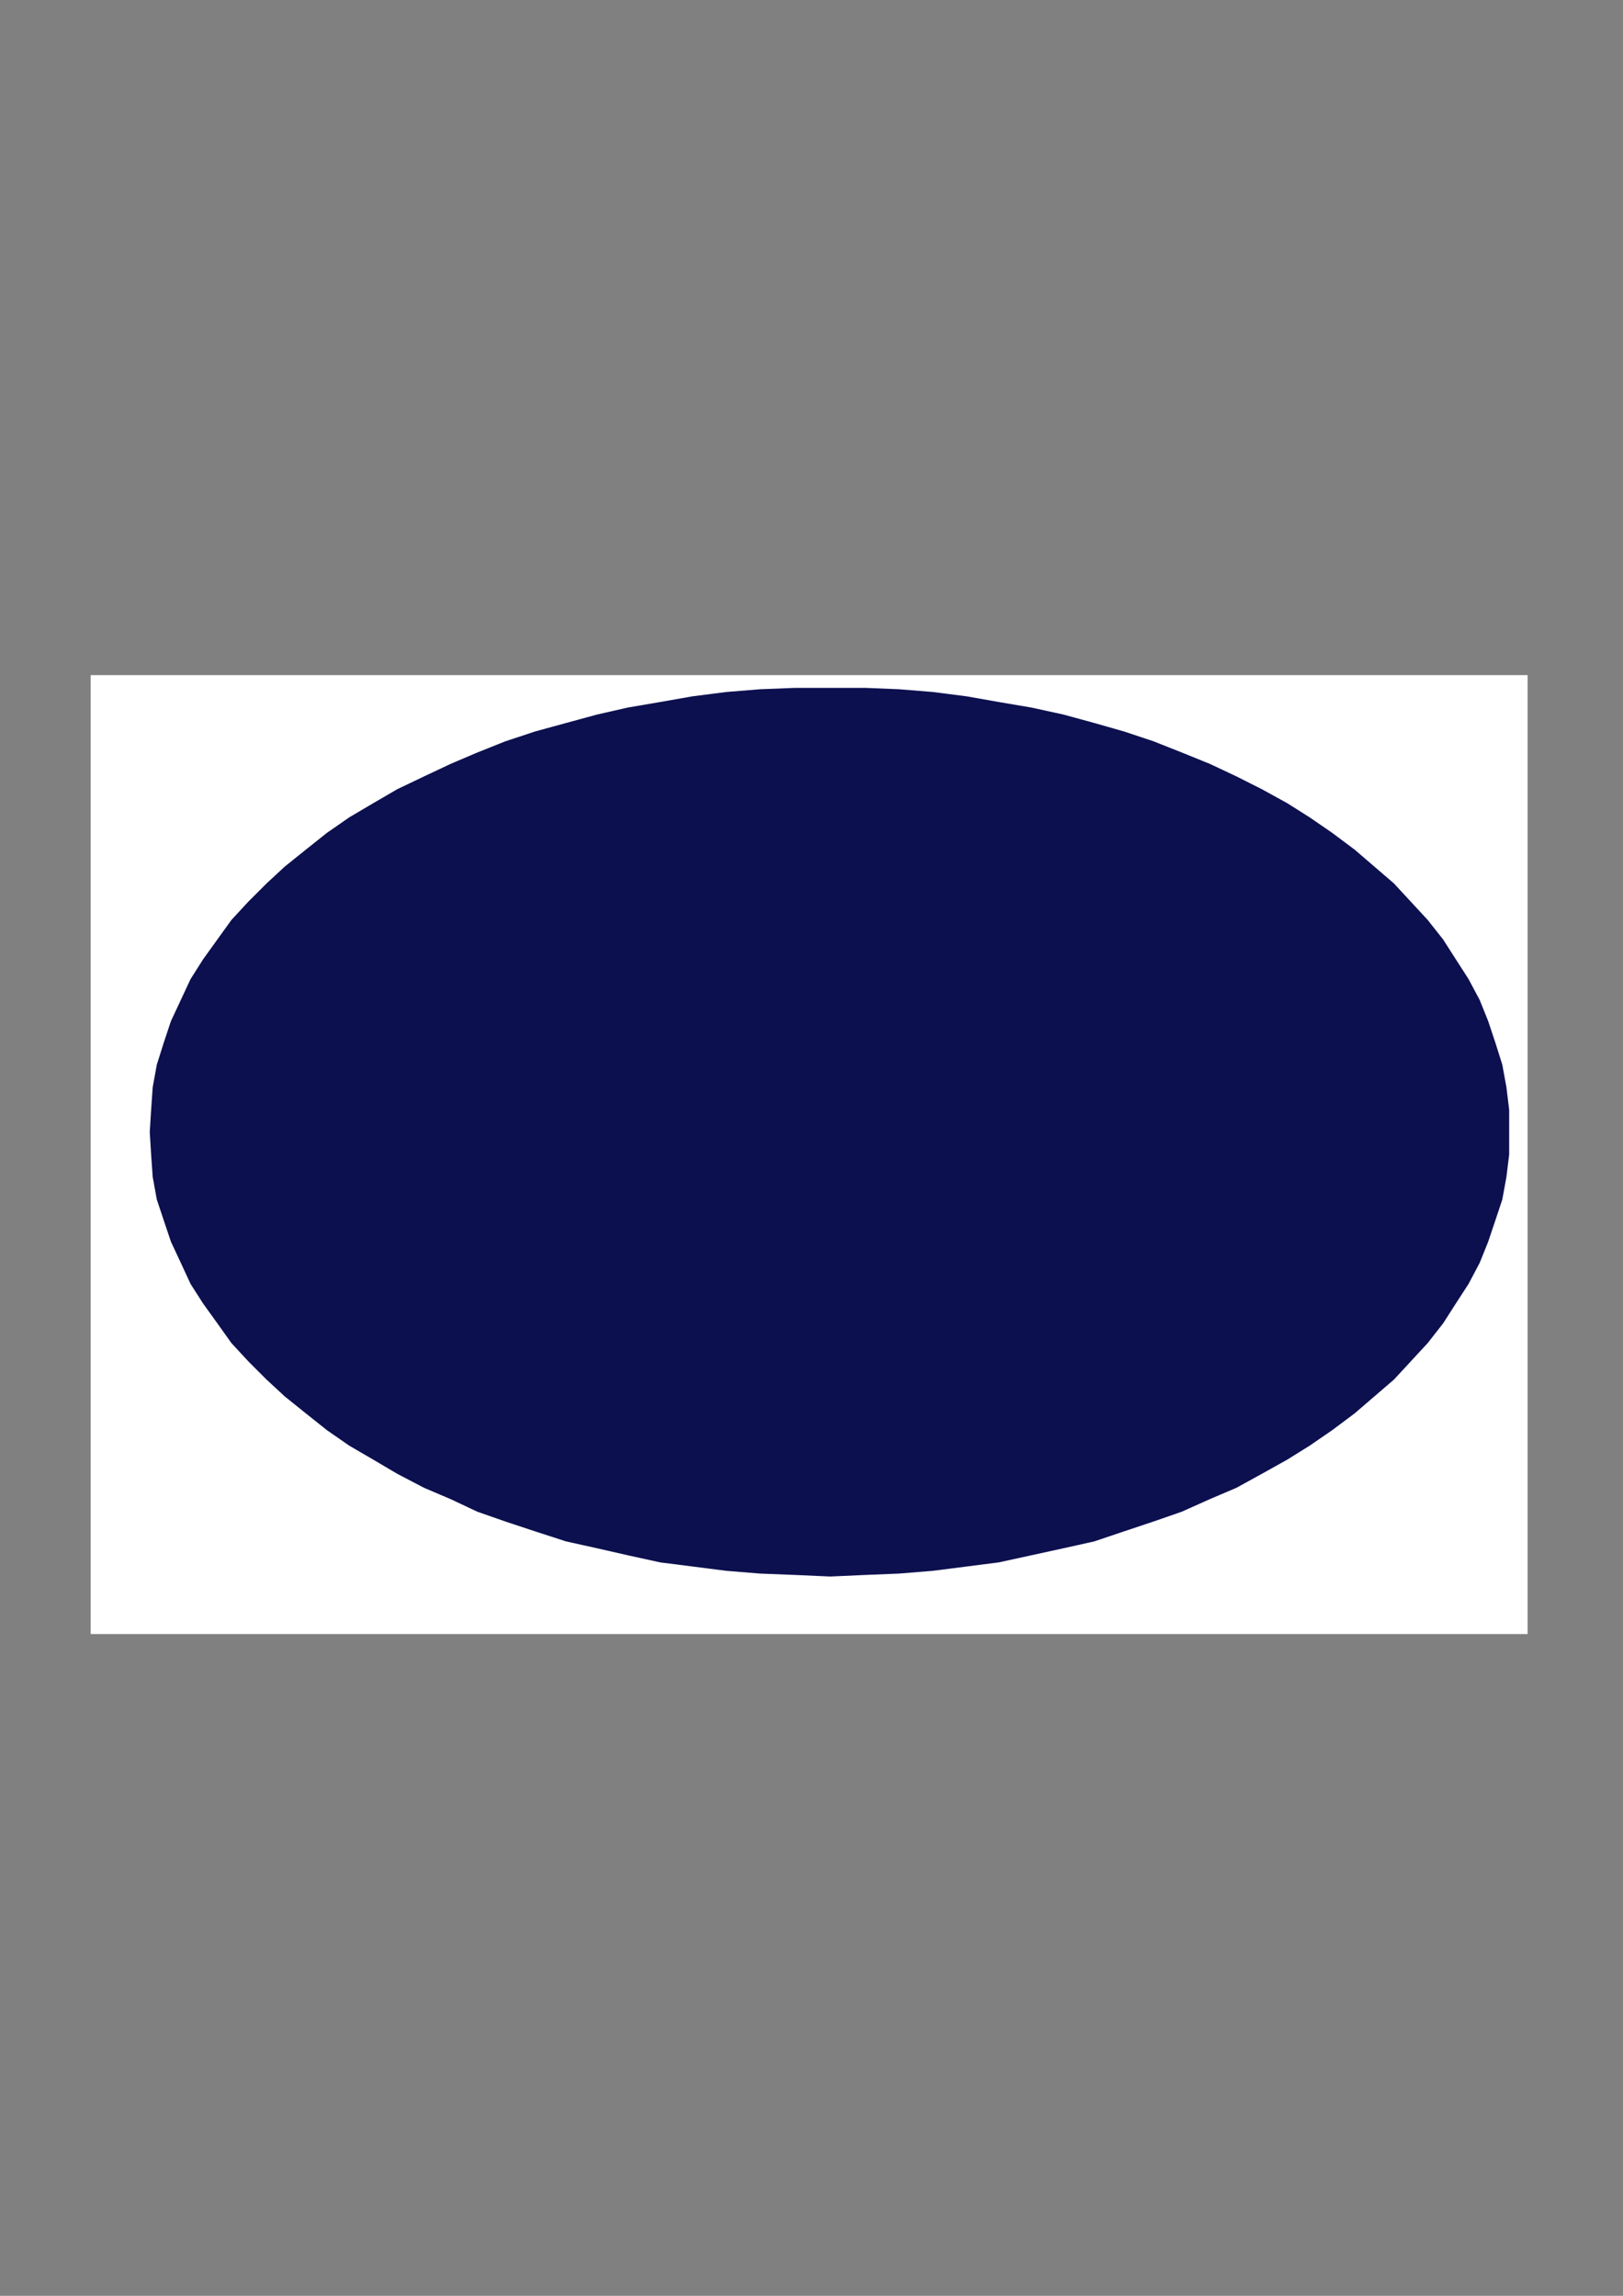 <?xml version="1.0" encoding="utf-8"?>
<!-- Created by UniConvertor 2.0rc4 (https://sk1project.net/) -->
<svg xmlns="http://www.w3.org/2000/svg" height="841.89pt" viewBox="0 0 595.276 841.89" width="595.276pt" version="1.1" xmlns:xlink="http://www.w3.org/1999/xlink" id="6120bcb0-f60b-11ea-b24e-dcc15c148e23">

<rect x="0" y="0" width="595.276" height="841.89" fill="#808080" stroke="none"/>

<g>
	<g>
		<path style="fill:#a89999;" d="M 533.438,412.089 L 533.438,411.081 533.438,410.577 533.438,410.073 533.438,409.497 533.438,408.489 533.438,407.481 532.934,406.473 532.934,404.385 532.934,404.385 532.43,404.385 532.43,403.881 531.926,403.881 531.926,403.881 531.35,403.881 530.846,403.881 530.846,403.881 529.838,403.881 528.254,403.881 527.246,403.881 526.238,403.881 524.654,403.881 523.646,403.881 522.638,404.385 521.054,404.385 515.942,404.889 510.758,404.889 505.574,405.393 500.462,405.897 495.278,405.897 490.094,406.473 484.982,406.977 479.798,406.977 474.686,407.481 469.502,407.481 464.318,407.985 459.206,407.985 454.022,407.985 448.334,408.489 443.222,408.489 438.038,408.489 432.854,408.993 427.742,408.993 422.558,408.993 417.446,408.993 412.262,408.993 407.078,409.497 401.966,409.497 396.782,409.497 391.598,409.497 386.486,409.497 381.302,410.073 376.19,410.073 371.006,410.073 365.822,410.073 360.71,410.073 355.526,410.073 352.43,410.073 349.838,410.073 347.246,410.073 344.15,410.073 341.63,410.073 339.038,410.073 335.942,410.073 333.35,410.073 330.758,410.073 327.662,410.073 325.07,410.073 322.55,410.073 319.454,410.073 316.862,410.073 314.27,410.073 311.174,410.073 308.582,410.073 305.99,410.577 302.894,410.577 300.374,410.577 297.782,410.577 294.758,410.577 292.166,410.577 289.574,410.577 286.478,410.577 283.886,410.577 281.366,410.577 278.774,410.577 275.678,410.577 273.086,410.577 269.99,410.577 267.398,410.577 266.39,410.577 265.382,410.577 264.302,410.577 263.294,410.577 262.286,410.577 261.206,410.577 260.198,410.577 259.19,410.577 258.614,410.577 257.606,410.577 257.102,410.577 256.094,410.577 255.59,410.577 254.51,410.577 254.006,410.577 252.998,410.577 252.494,410.577 251.414,410.577 250.91,410.577 250.406,410.577 249.398,410.577 248.822,410.073 247.814,410.073 247.31,410.073 243.71,410.073 240.11,410.073 236.438,410.073 232.838,410.073 229.238,410.073 225.638,410.073 222.038,410.073 217.934,409.497 214.334,409.497 210.662,409.497 207.062,409.497 203.462,409.497 199.862,409.497 196.262,409.497 192.662,408.993 189.062,408.993 185.39,408.993 181.79,408.993 178.19,408.993 174.59,408.489 170.99,408.489 167.39,408.489 163.79,408.489 160.118,408.489 156.014,407.985 152.414,407.985 148.814,407.985 145.214,407.481 141.614,407.481 137.942,407.481 134.342,406.977 130.742,406.977 129.734,406.977 128.15,406.977 126.638,406.977 125.63,406.473 124.046,406.473 123.038,406.473 121.454,406.473 120.446,405.897 117.854,405.897 115.262,405.393 113.246,405.393 110.654,404.889 108.062,404.889 105.974,404.889 103.454,404.385 100.862,404.385 98.27,403.881 96.182,403.377 93.662,403.377 91.574,402.801 89.486,402.801 86.894,402.297 84.878,401.793 82.79,401.793 82.79,402.801 82.79,403.377 82.79,404.385 82.79,404.889 83.294,405.897 83.294,406.977 83.294,408.489 83.294,411.081 82.79,411.081 82.79,411.081 82.79,411.585 82.286,411.585 82.79,411.585 83.294,411.585 83.798,411.585 84.374,412.089 94.166,412.089 103.454,412.089 111.662,411.585 119.438,411.585 126.638,411.585 133.334,411.585 140.03,411.585 146.222,411.585 151.91,411.585 157.598,411.585 163.79,411.585 169.406,411.585 175.094,411.585 181.286,411.585 187.478,411.585 194.174,411.585 201.374,411.585 209.15,411.585 216.854,411.585 226.142,411.585 235.43,411.585 245.726,411.585 257.102,411.585 269.99,411.585 282.878,411.585 297.782,411.585 313.262,411.585 330.758,411.585 349.334,411.585 368.918,411.585 390.59,411.585 413.774,411.585 417.446,411.585 420.47,411.585 423.566,411.585 426.662,411.585 429.254,411.585 431.846,411.585 433.934,411.585 435.95,411.585 438.542,411.585 440.63,411.585 442.646,411.585 444.734,411.585 446.822,411.585 448.838,411.585 451.43,411.585 453.518,411.585 456.11,411.585 459.206,411.585 461.726,411.585 465.398,411.585 468.494,411.585 472.598,411.585 476.702,411.585 480.806,412.089 485.99,412.089 491.174,412.089 496.862,412.089 502.982,412.089 509.75,412.089 517.454,412.089 525.158,412.089 533.438,412.089 533.438,412.089 533.438,412.089 533.438,412.089 533.438,412.089 Z" />
		<path style="fill:#a89999;" d="M 533.438,426.993 L 533.438,428.001 533.438,428.577 533.438,429.081 533.438,429.585 533.438,430.593 533.438,431.601 532.934,433.185 532.934,434.697 532.934,435.273 532.43,435.273 532.43,435.273 531.926,435.273 531.926,435.273 531.35,435.273 530.846,435.777 530.846,435.777 529.838,435.777 528.254,435.273 527.246,435.273 526.238,435.273 524.654,435.273 523.646,435.273 522.638,435.273 521.054,435.273 515.942,434.697 510.758,434.193 505.574,433.689 500.462,433.185 495.278,433.185 490.094,432.681 484.982,432.681 479.798,432.177 474.686,432.177 469.502,431.601 464.318,431.601 459.206,431.097 454.022,431.097 448.334,431.097 443.222,430.593 438.038,430.593 432.854,430.593 427.742,430.089 422.558,430.089 417.446,430.089 412.262,430.089 407.078,429.585 401.966,429.585 396.782,429.585 391.598,429.585 386.486,429.585 381.302,429.585 376.19,429.585 371.006,429.081 365.822,429.081 360.71,429.081 355.526,429.081 352.43,429.081 349.838,429.081 347.246,429.081 344.15,429.081 341.63,429.081 339.038,429.081 335.942,429.081 333.35,429.081 330.758,429.081 327.662,429.081 325.07,429.081 322.55,429.081 319.454,429.081 316.862,429.081 314.27,429.081 311.174,429.081 308.582,429.081 305.99,429.081 302.894,429.081 300.374,429.081 297.782,429.081 294.758,429.081 292.166,429.081 289.574,429.081 286.478,429.081 283.886,429.081 281.366,429.081 278.774,429.081 275.678,429.081 273.086,429.081 269.99,429.081 267.398,429.081 266.39,428.577 265.382,428.577 264.302,428.577 263.294,428.577 262.286,429.081 261.206,429.081 260.198,428.577 259.19,428.577 258.614,428.577 257.606,428.577 257.102,429.081 256.094,429.081 255.59,429.081 254.51,429.081 254.006,429.081 252.998,429.081 252.494,429.081 251.414,429.081 250.91,429.081 250.406,429.081 249.398,429.081 248.822,429.081 247.814,429.081 247.31,429.081 243.71,429.081 240.11,429.081 236.438,429.081 232.838,429.081 229.238,429.585 225.638,429.585 222.038,429.585 217.934,429.585 214.334,429.585 210.662,429.585 207.062,429.585 203.462,429.585 199.862,429.585 196.262,430.089 192.662,430.089 189.062,430.089 185.39,430.089 181.79,430.089 178.19,430.089 174.59,430.593 170.99,430.593 167.39,430.593 163.79,430.593 160.118,431.097 156.014,431.097 152.414,431.097 148.814,431.601 145.214,431.601 141.614,431.601 137.942,432.177 134.342,432.177 130.742,432.177 129.734,432.177 128.15,432.681 126.638,432.681 125.63,432.681 124.046,432.681 123.038,432.681 121.454,433.185 120.446,433.185 117.854,433.185 115.262,433.689 113.246,433.689 110.654,434.193 108.062,434.193 105.974,434.697 103.454,434.697 100.862,435.273 98.27,435.273 96.182,435.777 93.662,435.777 91.574,436.281 89.486,436.281 86.894,436.785 84.878,437.289 82.79,437.289 82.79,436.281 82.79,435.777 82.79,435.273 82.79,434.193 83.294,433.689 83.294,432.177 83.294,430.593 83.294,428.001 82.79,428.001 82.79,428.001 82.79,428.001 82.286,427.497 82.79,427.497 83.294,427.497 83.798,427.497 84.374,427.497 94.166,427.497 103.454,427.497 111.662,427.497 119.438,427.497 126.638,427.497 133.334,427.497 140.03,427.497 146.222,427.497 151.91,427.497 157.598,427.497 163.79,427.497 169.406,427.497 175.094,427.497 181.286,427.497 187.478,427.497 194.174,427.497 201.374,427.497 209.15,427.497 216.854,427.497 226.142,427.497 235.43,427.497 245.726,427.497 257.102,427.497 269.99,427.497 282.878,427.497 297.782,427.497 313.262,427.497 330.758,427.497 349.334,427.497 368.918,427.497 390.59,427.497 413.774,427.497 417.446,427.497 420.47,427.497 423.566,427.497 426.662,427.497 429.254,427.497 431.846,427.497 433.934,427.497 435.95,427.497 438.542,427.497 440.63,427.497 442.646,427.497 444.734,427.497 446.822,427.497 448.838,427.497 451.43,427.497 453.518,427.497 456.11,427.497 459.206,427.497 461.726,427.497 465.398,427.497 468.494,427.497 472.598,427.497 476.702,427.497 480.806,427.497 485.99,427.497 491.174,427.497 496.862,426.993 502.982,426.993 509.75,426.993 517.454,426.993 525.158,426.993 533.438,426.993 533.438,426.993 533.438,426.993 533.438,426.993 533.438,426.993 Z" />
		<path style="fill:#a89999;" d="M 532.43,399.705 L 532.43,399.201 532.43,398.697 532.43,397.689 532.43,397.185 532.43,396.609 532.43,395.601 532.43,394.089 532.43,392.001 531.926,392.001 531.35,392.001 531.35,392.001 530.846,392.001 530.846,392.001 530.342,391.497 530.342,391.497 529.838,391.497 528.83,391.497 527.246,391.497 526.238,392.001 525.158,392.001 523.646,392.001 522.638,392.001 521.558,392.001 520.55,392.001 514.862,392.505 509.75,393.009 504.566,393.513 499.382,393.513 494.27,394.089 489.086,394.593 483.902,394.593 478.79,395.097 473.606,395.097 468.494,395.601 463.31,395.601 458.126,396.105 453.014,396.105 447.83,396.105 442.646,396.609 437.534,396.609 432.35,396.609 427.238,396.609 422.054,397.185 416.87,397.185 411.758,397.185 406.574,397.185 401.39,397.185 396.278,397.689 391.094,397.689 385.982,397.689 380.798,397.689 375.614,397.689 370.502,397.689 365.318,398.193 360.134,398.193 355.526,398.193 352.43,398.193 349.838,398.193 346.742,398.193 344.15,398.193 341.63,398.193 338.534,398.193 335.942,398.193 333.35,398.193 330.254,398.193 327.662,398.193 325.07,398.193 322.55,398.193 319.454,398.193 316.862,398.193 314.27,398.193 311.174,398.193 308.582,398.193 305.99,398.193 302.894,398.193 300.374,398.193 297.782,398.193 294.758,398.193 292.166,398.193 289.574,398.193 286.478,398.193 283.886,398.193 281.366,398.193 278.774,398.193 275.678,398.193 273.086,398.193 270.494,398.193 267.398,398.193 266.39,398.193 265.382,398.193 264.302,398.193 263.294,398.193 262.286,398.193 261.206,398.193 260.198,398.193 259.694,398.697 258.614,398.193 257.606,398.193 257.102,398.193 256.598,398.193 255.59,398.193 255.014,398.193 254.006,398.193 253.502,398.193 252.494,398.193 251.918,398.193 250.91,398.193 250.406,398.193 249.902,398.193 248.822,398.193 248.318,398.193 247.814,398.193 243.71,398.193 240.11,398.193 236.438,398.193 232.838,397.689 229.238,397.689 225.638,397.689 222.038,397.689 218.438,397.689 214.838,397.689 211.238,397.689 207.566,397.689 203.966,397.185 200.366,397.185 196.766,397.185 193.166,397.185 189.566,397.185 185.966,397.185 182.294,396.609 178.694,396.609 175.094,396.609 171.494,396.609 167.894,396.609 164.294,396.105 160.694,396.105 156.518,396.105 152.918,396.105 149.318,395.601 146.222,395.601 142.622,395.601 138.518,395.097 134.846,395.097 131.246,395.097 130.238,394.593 128.726,394.593 127.142,394.593 126.134,394.593 124.55,394.593 123.542,394.089 121.958,394.089 120.95,394.089 118.358,394.089 116.342,393.513 113.75,393.513 111.158,393.009 109.07,393.009 106.55,392.505 103.958,392.505 101.87,392.001 99.278,392.001 96.686,391.497 94.67,390.993 92.078,390.993 89.99,390.417 87.974,390.417 85.886,389.913 83.798,389.913 83.798,390.417 83.798,391.497 83.798,392.001 83.798,392.505 83.798,393.513 83.798,395.097 83.798,396.609 83.798,399.201 83.798,399.201 83.798,399.201 83.294,399.201 83.294,399.201 83.798,399.705 84.374,399.705 84.374,399.705 84.878,399.705 95.174,399.705 103.958,399.705 112.166,399.705 119.942,399.705 127.142,399.705 134.342,399.705 140.534,399.705 146.726,399.705 152.414,399.705 158.606,399.705 164.294,399.705 169.982,399.705 175.598,399.705 181.79,399.705 187.982,399.705 194.678,399.705 201.374,399.705 209.15,399.705 217.358,399.705 226.142,399.705 235.934,399.705 246.302,399.705 257.606,399.705 269.99,399.705 282.878,399.705 297.782,399.705 313.262,399.705 330.254,399.705 348.83,399.705 368.414,399.705 390.086,399.705 413.27,399.705 416.87,399.705 419.966,399.705 423.062,399.705 426.158,399.705 428.75,399.705 431.342,399.705 433.43,399.705 435.446,399.705 437.534,399.705 439.55,399.705 441.638,399.705 444.23,399.705 446.318,399.705 448.334,399.705 450.422,399.705 453.014,399.705 455.606,399.705 458.126,399.705 461.222,399.705 464.318,399.705 467.918,399.705 471.59,399.705 475.694,399.705 480.302,399.705 485.486,399.705 490.67,399.705 496.286,399.705 502.478,399.705 509.174,399.705 516.446,399.705 524.15,399.705 532.43,400.281 532.43,400.281 532.43,399.705 532.43,399.705 532.43,399.705 Z" />
		<path style="fill:#a89999;" d="M 532.43,439.377 L 532.43,439.881 532.43,440.889 532.43,441.465 532.43,441.969 532.43,442.473 532.43,443.481 532.43,445.065 532.43,447.081 531.926,447.081 531.35,447.081 531.35,447.081 530.846,447.081 530.846,447.657 530.342,447.657 530.342,447.657 529.838,447.657 528.83,447.657 527.246,447.657 526.238,447.657 525.158,447.657 523.646,447.081 522.638,447.081 521.558,447.081 520.55,447.081 514.862,446.577 509.75,446.073 504.566,446.073 499.382,445.569 494.27,445.065 489.086,445.065 483.902,444.561 478.79,444.561 473.606,443.985 468.494,443.985 463.31,443.481 458.126,443.481 453.014,442.977 447.83,442.977 442.646,442.977 437.534,442.473 432.35,442.473 427.238,442.473 422.054,442.473 416.87,441.969 411.758,441.969 406.574,441.969 401.39,441.969 396.278,441.969 391.094,441.969 385.982,441.465 380.798,441.465 375.614,441.465 370.502,441.465 365.318,441.465 360.134,441.465 355.526,440.889 352.43,440.889 349.838,440.889 346.742,441.465 344.15,441.465 341.63,441.465 338.534,441.465 335.942,441.465 333.35,441.465 330.254,440.889 327.662,440.889 325.07,440.889 322.55,440.889 319.454,440.889 316.862,440.889 314.27,440.889 311.174,440.889 308.582,440.889 305.99,440.889 302.894,440.889 300.374,440.889 297.782,440.889 294.758,440.889 292.166,440.889 289.574,440.889 286.478,440.889 283.886,440.889 281.366,440.889 278.774,440.889 275.678,440.889 273.086,440.889 270.494,440.889 267.398,440.889 266.39,440.889 265.382,440.889 264.302,440.889 263.294,440.889 262.286,440.889 261.206,440.889 260.198,440.889 259.694,440.889 258.614,440.889 257.606,440.889 257.102,440.889 256.598,440.889 255.59,440.889 255.014,440.889 254.006,440.889 253.502,440.889 252.494,440.889 251.918,440.889 250.91,440.889 250.406,440.889 249.902,440.889 248.822,440.889 248.318,440.889 247.814,440.889 243.71,441.465 240.11,441.465 236.438,441.465 232.838,441.465 229.238,441.465 225.638,441.465 222.038,441.465 218.438,441.465 214.838,441.465 211.238,441.969 207.566,441.969 203.966,441.969 200.366,441.969 196.766,441.969 193.166,441.969 189.566,441.969 185.966,442.473 182.294,442.473 178.694,442.473 175.094,442.473 171.494,442.473 167.894,442.977 164.294,442.977 160.694,442.977 156.518,442.977 152.918,443.481 149.318,443.481 146.222,443.481 142.622,443.985 138.518,443.985 134.846,443.985 131.246,444.561 130.238,444.561 128.726,444.561 127.142,444.561 126.134,444.561 124.55,445.065 123.542,445.065 121.958,445.065 120.95,445.065 118.358,445.569 116.342,445.569 113.75,446.073 111.158,446.073 109.07,446.577 106.55,446.577 103.958,447.081 101.87,447.081 99.278,447.657 96.686,447.657 94.67,448.161 92.078,448.161 89.99,448.665 87.974,448.665 85.886,449.169 83.798,449.673 83.798,448.665 83.798,447.657 83.798,447.081 83.798,446.577 83.798,445.569 83.798,444.561 83.798,442.473 83.798,440.385 83.798,440.385 83.798,439.881 83.294,439.881 83.294,439.881 83.798,439.881 84.374,439.377 84.374,439.377 84.878,439.377 95.174,439.377 103.958,439.377 112.166,439.377 119.942,439.377 127.142,439.377 134.342,439.377 140.534,439.377 146.726,439.377 152.414,439.377 158.606,439.377 164.294,439.377 169.982,439.377 175.598,439.377 181.79,439.377 187.982,439.377 194.678,439.377 201.374,439.377 209.15,439.377 217.358,439.377 226.142,439.377 235.934,439.377 246.302,439.377 257.606,439.377 269.99,439.377 282.878,439.377 297.782,439.377 313.262,439.377 330.254,439.377 348.83,439.377 368.414,439.377 390.086,439.377 413.27,439.377 416.87,439.377 419.966,439.377 423.062,439.377 426.158,439.377 428.75,439.377 431.342,439.377 433.43,439.377 435.446,439.377 437.534,439.377 439.55,439.377 441.638,439.377 444.23,439.377 446.318,439.377 448.334,439.377 450.422,439.377 453.014,439.377 455.606,439.377 458.126,439.377 461.222,439.377 464.318,439.377 467.918,439.377 471.59,439.377 475.694,439.377 480.302,439.377 485.486,439.377 490.67,439.377 496.286,439.377 502.478,439.377 509.174,439.377 516.446,439.377 524.15,439.377 532.43,439.377 532.43,439.377 532.43,439.377 532.43,439.377 532.43,439.377 Z" />
		<path style="fill:#a89999;" d="M 525.734,387.897 L 525.734,386.817 525.734,386.313 525.734,385.809 525.734,385.305 525.734,384.297 525.734,383.217 525.158,382.209 525.158,380.121 525.158,380.121 524.654,380.121 524.654,379.617 524.15,379.617 524.15,379.617 523.646,379.617 523.646,379.617 523.142,379.617 522.062,379.617 520.55,379.617 519.542,379.617 518.462,379.617 517.454,379.617 515.942,379.617 514.862,380.121 513.854,380.121 508.67,380.625 504.062,380.625 498.878,381.201 493.766,381.705 488.582,381.705 483.902,382.209 478.79,382.713 473.606,382.713 468.494,383.217 463.814,383.217 458.702,383.721 453.518,383.721 448.838,383.721 443.726,384.297 438.542,384.297 433.934,384.297 428.75,384.801 423.566,384.801 418.958,384.801 413.774,384.801 408.662,384.801 403.478,385.305 398.87,385.305 393.686,385.305 388.502,385.305 383.894,385.305 378.71,385.809 373.598,385.809 368.918,385.809 363.806,385.809 358.622,385.809 354.014,385.809 350.918,385.809 348.326,385.809 345.734,385.809 343.142,385.809 340.55,385.809 337.454,385.809 334.934,385.809 332.342,385.809 329.75,385.809 327.158,385.809 324.566,385.809 321.47,385.809 318.878,385.809 316.358,385.809 313.766,385.809 311.174,385.809 308.582,385.809 305.99,386.313 302.894,386.313 300.374,386.313 297.782,386.313 295.262,386.313 292.67,386.313 290.078,386.313 287.558,386.313 284.462,386.313 281.87,386.313 279.278,386.313 276.686,386.313 274.094,386.313 271.574,386.313 268.982,386.313 267.902,386.313 266.894,386.313 265.886,386.313 264.806,386.313 263.798,386.313 262.79,386.313 261.71,386.313 260.702,386.313 260.198,386.313 259.19,386.313 258.614,386.313 257.606,386.313 257.102,386.313 256.598,386.313 255.59,386.313 255.014,386.313 254.006,386.313 253.502,386.313 252.998,386.313 251.918,386.313 251.414,386.313 250.91,385.809 249.902,385.809 249.398,385.809 245.726,385.809 242.126,385.809 238.526,385.809 234.926,385.809 231.83,385.809 228.23,385.809 224.63,385.809 221.03,385.305 217.358,385.305 213.758,385.305 210.662,385.305 207.062,385.305 203.462,385.305 199.862,385.305 196.262,384.801 193.166,384.801 189.566,384.801 185.966,384.801 182.294,384.801 178.694,384.297 175.094,384.297 171.998,384.297 168.398,384.297 164.798,384.297 161.198,383.721 157.598,383.721 154.502,383.721 150.902,383.217 147.23,383.217 143.63,383.217 140.03,382.713 136.934,382.713 135.422,382.713 133.838,382.713 132.83,382.713 131.246,382.209 130.238,382.209 128.726,382.209 127.646,382.209 126.638,381.705 124.046,381.705 121.958,381.201 119.438,381.201 117.35,380.625 114.758,380.625 112.166,380.625 110.15,380.121 108.062,380.121 105.47,379.617 103.454,379.113 100.862,379.113 98.774,378.609 96.686,378.609 94.67,378.105 92.582,377.529 90.566,377.529 90.566,378.609 90.566,379.113 90.566,380.121 90.566,380.625 90.566,381.705 90.566,382.713 90.566,384.297 90.566,386.817 90.566,386.817 90.566,386.817 89.99,387.393 89.99,387.393 90.566,387.393 91.07,387.393 91.07,387.393 91.574,387.897 101.366,387.897 110.15,387.897 118.358,387.393 125.63,387.393 132.83,387.393 139.526,387.393 145.718,387.393 151.406,387.393 157.022,387.393 162.71,387.393 168.398,387.393 174.086,387.393 179.774,387.393 185.39,387.393 191.582,387.393 197.774,387.393 204.47,387.393 212.246,387.393 219.95,387.393 228.734,387.393 238.022,387.393 247.814,387.393 259.19,387.393 270.998,387.393 283.886,387.393 297.782,387.393 313.262,387.393 329.75,387.393 347.246,387.393 366.902,387.393 387.494,387.393 410.174,387.393 413.27,387.393 416.87,387.393 419.462,387.393 422.558,387.393 425.15,387.393 427.238,387.393 429.758,387.393 431.846,387.393 433.934,387.393 435.95,387.393 438.038,387.393 440.126,387.393 441.638,387.393 444.23,387.393 446.318,387.393 448.334,387.393 450.926,387.393 454.022,387.393 456.614,387.393 459.71,387.393 463.31,387.393 466.91,387.393 470.51,387.393 475.19,387.897 479.798,387.897 484.982,387.897 490.67,387.897 496.286,387.897 502.982,387.897 510.254,387.897 517.454,387.897 525.734,387.897 525.734,387.897 525.734,387.897 525.734,387.897 525.734,387.897 Z" />
		<path style="fill:#a89999;" d="M 525.734,451.257 L 525.734,452.265 525.734,452.769 525.734,453.273 525.734,453.777 525.734,454.857 525.734,455.865 525.158,457.449 525.158,458.961 525.158,459.465 524.654,459.465 524.654,459.465 524.15,459.465 524.15,459.465 523.646,459.465 523.646,459.969 523.142,459.969 522.062,459.969 520.55,459.465 519.542,459.465 518.462,459.465 517.454,459.465 515.942,459.465 514.862,459.465 513.854,459.465 508.67,458.961 504.062,458.457 498.878,457.953 493.766,457.449 488.582,457.449 483.902,456.873 478.79,456.873 473.606,456.369 468.494,456.369 463.814,455.865 458.702,455.865 453.518,455.361 448.838,455.361 443.726,455.361 438.542,454.857 433.934,454.857 428.75,454.857 423.566,454.353 418.958,454.353 413.774,454.353 408.662,454.353 403.478,453.777 398.87,453.777 393.686,453.777 388.502,453.777 383.894,453.777 378.71,453.777 373.598,453.777 368.918,453.273 363.806,453.273 358.622,453.273 354.014,453.273 350.918,453.273 348.326,453.273 345.734,453.273 343.142,453.273 340.55,453.273 337.454,453.273 334.934,453.273 332.342,453.273 329.75,453.273 327.158,453.273 324.566,453.273 321.47,453.273 318.878,453.273 316.358,453.273 313.766,453.273 311.174,453.273 308.582,453.273 305.99,453.273 302.894,453.273 300.374,453.273 297.782,453.273 295.262,453.273 292.67,453.273 290.078,453.273 287.558,453.273 284.462,453.273 281.87,453.273 279.278,453.273 276.686,453.273 274.094,453.273 271.574,453.273 268.982,453.273 267.902,452.769 266.894,452.769 265.886,452.769 264.806,452.769 263.798,453.273 262.79,453.273 261.71,452.769 260.702,452.769 260.198,452.769 259.19,452.769 258.614,453.273 257.606,453.273 257.102,453.273 256.598,453.273 255.59,453.273 255.014,453.273 254.006,453.273 253.502,453.273 252.998,453.273 251.918,453.273 251.414,453.273 250.91,453.273 249.902,453.273 249.398,453.273 245.726,453.273 242.126,453.273 238.526,453.273 234.926,453.273 231.83,453.777 228.23,453.777 224.63,453.777 221.03,453.777 217.358,453.777 213.758,453.777 210.662,453.777 207.062,453.777 203.462,453.777 199.862,454.353 196.262,454.353 193.166,454.353 189.566,454.353 185.966,454.353 182.294,454.353 178.694,454.857 175.094,454.857 171.998,454.857 168.398,454.857 164.798,455.361 161.198,455.361 157.598,455.361 154.502,455.865 150.902,455.865 147.23,455.865 143.63,456.369 140.03,456.369 136.934,456.369 135.422,456.369 133.838,456.873 132.83,456.873 131.246,456.873 130.238,456.873 128.726,456.873 127.646,457.449 126.638,457.449 124.046,457.449 121.958,457.953 119.438,457.953 117.35,458.457 114.758,458.457 112.166,458.961 110.15,458.961 108.062,459.465 105.47,459.465 103.454,459.969 100.862,459.969 98.774,460.545 96.686,460.545 94.67,461.049 92.582,461.553 90.566,461.553 90.566,460.545 90.566,459.969 90.566,459.465 90.566,458.457 90.566,457.953 90.566,456.369 90.566,454.857 90.566,452.265 90.566,452.265 90.566,452.265 89.99,452.265 89.99,451.761 90.566,451.761 91.07,451.761 91.07,451.761 91.574,451.761 101.366,451.761 110.15,451.761 118.358,451.761 125.63,451.761 132.83,451.761 139.526,451.761 145.718,451.761 151.406,451.761 157.022,451.761 162.71,451.761 168.398,451.761 174.086,451.761 179.774,451.761 185.39,451.761 191.582,451.761 197.774,451.761 204.47,451.761 212.246,451.761 219.95,451.761 228.734,451.761 238.022,451.761 247.814,451.761 259.19,451.761 270.998,451.761 283.886,451.761 297.782,451.761 313.262,451.761 329.75,451.761 347.246,451.761 366.902,451.761 387.494,451.761 410.174,451.761 413.27,451.761 416.87,451.761 419.462,451.761 422.558,451.761 425.15,451.761 427.238,451.761 429.758,451.761 431.846,451.761 433.934,451.761 435.95,451.761 438.038,451.761 440.126,451.761 441.638,451.761 444.23,451.761 446.318,451.761 448.334,451.761 450.926,451.761 454.022,451.761 456.614,451.761 459.71,451.761 463.31,451.761 466.91,451.761 470.51,451.761 475.19,451.761 479.798,451.761 484.982,451.761 490.67,451.257 496.286,451.257 502.982,451.257 510.254,451.257 517.454,451.257 525.734,451.257 525.734,451.257 525.734,451.257 525.734,451.257 525.734,451.257 Z" />
		<path style="fill:#a89999;" d="M 520.55,375.513 L 520.55,375.009 520.55,374.433 520.55,373.425 520.55,372.921 520.55,372.417 520.046,371.337 520.046,369.825 520.046,367.737 520.046,367.737 519.542,367.737 519.542,367.737 519.038,367.737 519.038,367.233 518.462,367.233 518.462,367.233 517.958,367.233 516.95,367.233 515.942,367.233 514.358,367.233 513.35,367.737 512.27,367.737 511.262,367.737 510.254,367.737 508.67,367.737 504.062,368.313 498.878,368.817 494.27,368.817 489.086,369.321 484.478,369.825 479.294,369.825 474.686,370.329 470.006,370.833 464.822,370.833 460.214,371.337 455.03,371.337 450.422,371.337 445.238,371.913 440.63,371.913 435.446,371.913 430.838,372.417 425.654,372.417 421.046,372.417 415.862,372.417 411.254,372.921 406.07,372.921 401.39,372.921 396.278,372.921 391.598,372.921 386.99,373.425 381.806,373.425 377.198,373.425 372.014,373.425 367.406,373.425 362.222,373.425 357.614,373.929 352.43,373.929 349.838,373.929 347.246,373.929 344.726,373.929 342.134,373.929 339.542,373.929 336.95,373.929 334.358,373.929 331.838,373.929 329.246,373.929 326.654,373.929 324.062,373.929 321.47,373.929 318.878,373.929 316.358,373.929 313.766,373.929 311.174,373.929 308.582,373.929 305.99,373.929 303.47,373.929 300.878,373.929 298.286,373.929 295.766,373.929 293.174,373.929 290.654,373.929 288.062,373.929 285.47,373.929 282.374,373.929 279.782,373.929 277.19,373.929 274.67,373.929 272.078,373.929 269.486,373.929 268.478,373.929 267.398,373.929 266.894,373.929 265.886,373.929 264.806,373.929 263.798,373.929 262.79,373.929 261.71,373.929 260.198,373.929 259.19,373.929 257.606,373.929 256.094,373.929 254.51,373.929 253.502,373.929 251.918,373.929 250.406,373.929 247.31,373.929 243.71,373.929 240.11,373.425 237.014,373.425 233.414,373.425 229.742,373.425 226.646,373.425 223.046,373.425 219.446,373.425 216.35,373.425 212.75,372.921 209.15,372.921 206.054,372.921 202.454,372.921 198.854,372.921 195.758,372.921 192.158,372.417 188.486,372.417 185.39,372.417 181.79,372.417 178.19,372.417 175.094,371.913 171.494,371.913 168.398,371.913 164.798,371.913 161.198,371.337 158.102,371.337 154.502,371.337 150.902,371.337 147.806,370.833 144.134,370.833 140.534,370.329 139.526,370.329 137.942,370.329 136.934,370.329 135.422,370.329 134.342,370.329 133.334,369.825 131.822,369.825 130.742,369.825 128.726,369.321 126.134,369.321 124.046,368.817 121.454,368.817 119.438,368.313 117.35,368.313 114.758,367.737 112.742,367.737 110.15,367.233 108.062,367.233 105.974,366.729 103.454,366.729 101.366,366.225 99.278,366.225 97.262,365.721 95.678,365.217 95.678,366.225 95.678,367.233 95.678,367.737 95.678,368.313 95.678,369.321 95.678,370.329 95.678,372.417 95.678,374.433 95.678,374.433 95.174,375.009 95.174,375.009 95.174,375.009 95.678,375.009 95.678,375.513 96.182,375.513 96.686,375.513 105.974,375.513 114.758,375.513 122.534,375.513 130.238,375.513 136.934,375.513 143.126,375.513 149.318,375.513 155.006,375.513 160.694,375.513 166.31,375.513 171.494,375.513 177.182,375.513 182.294,375.513 187.982,375.513 194.174,375.513 200.366,375.513 207.062,375.513 214.334,375.513 222.038,375.513 230.318,375.513 239.534,375.513 249.398,375.513 260.198,375.513 271.574,375.513 284.462,375.513 298.286,375.513 312.758,375.513 329.246,375.513 346.742,375.513 365.318,375.513 385.982,375.513 407.582,375.513 410.678,375.513 413.774,375.513 416.87,375.513 419.462,375.513 422.054,375.513 424.646,375.513 426.662,375.513 428.75,375.513 430.838,375.513 432.854,375.513 434.942,375.513 436.526,375.513 438.542,375.513 440.63,375.513 442.646,375.513 445.238,375.513 447.83,375.513 450.422,375.513 453.014,375.513 456.11,375.513 459.206,375.513 462.806,375.513 466.91,375.513 471.014,375.513 475.694,375.513 480.806,375.513 485.99,375.513 492.182,375.513 498.374,375.513 505.07,375.513 512.846,375.513 520.55,375.513 520.55,375.513 520.55,375.513 520.55,375.513 520.55,375.513 Z" />
		<path style="fill:#a89999;" d="M 520.55,463.641 L 520.55,464.649 520.55,465.153 520.55,465.657 520.55,466.161 520.55,466.737 520.046,467.745 520.046,469.257 520.046,471.345 520.046,471.345 519.542,471.345 519.542,471.345 519.038,471.849 519.038,471.849 518.462,471.849 518.462,471.849 517.958,471.849 516.95,471.849 515.942,471.849 514.358,471.849 513.35,471.849 512.27,471.849 511.262,471.849 510.254,471.345 508.67,471.345 504.062,470.841 498.878,470.337 494.27,470.337 489.086,469.833 484.478,469.257 479.294,469.257 474.686,468.753 470.006,468.753 464.822,468.249 460.214,468.249 455.03,467.745 450.422,467.745 445.238,467.241 440.63,467.241 435.446,467.241 430.838,466.737 425.654,466.737 421.046,466.737 415.862,466.737 411.254,466.161 406.07,466.161 401.39,466.161 396.278,466.161 391.598,466.161 386.99,466.161 381.806,465.657 377.198,465.657 372.014,465.657 367.406,465.657 362.222,465.657 357.614,465.657 352.43,465.657 349.838,465.657 347.246,465.657 344.726,465.657 342.134,465.657 339.542,465.657 336.95,465.657 334.358,465.657 331.838,465.657 329.246,465.657 326.654,465.657 324.062,465.657 321.47,465.657 318.878,465.657 316.358,465.153 313.766,465.153 311.174,465.153 308.582,465.153 305.99,465.153 303.47,465.153 300.878,465.153 298.286,465.153 295.766,465.153 293.174,465.153 290.654,465.153 288.062,465.153 285.47,465.153 282.374,465.153 279.782,465.153 277.19,465.153 274.67,465.153 272.078,465.153 269.486,465.153 268.478,465.153 267.398,465.153 266.894,465.153 265.886,465.153 264.806,465.153 263.798,465.153 262.79,465.153 261.71,465.153 260.198,465.153 259.19,465.153 257.606,465.153 256.094,465.153 254.51,465.153 253.502,465.153 251.918,465.153 250.406,465.657 247.31,465.657 243.71,465.657 240.11,465.657 237.014,465.657 233.414,465.657 229.742,465.657 226.646,465.657 223.046,465.657 219.446,466.161 216.35,466.161 212.75,466.161 209.15,466.161 206.054,466.161 202.454,466.161 198.854,466.161 195.758,466.161 192.158,466.737 188.486,466.737 185.39,466.737 181.79,466.737 178.19,466.737 175.094,467.241 171.494,467.241 168.398,467.241 164.798,467.241 161.198,467.745 158.102,467.745 154.502,467.745 150.902,468.249 147.806,468.249 144.134,468.249 140.534,468.753 139.526,468.753 137.942,468.753 136.934,468.753 135.422,469.257 134.342,469.257 133.334,469.257 131.822,469.257 130.742,469.257 128.726,469.833 126.134,469.833 124.046,470.337 121.454,470.337 119.438,470.841 117.35,470.841 114.758,471.345 112.742,471.345 110.15,471.849 108.062,471.849 105.974,472.353 103.454,472.353 101.366,472.857 99.278,473.433 97.262,473.433 95.678,473.937 95.678,472.857 95.678,472.353 95.678,471.345 95.678,470.841 95.678,469.833 95.678,468.753 95.678,466.737 95.678,464.649 95.678,464.649 95.174,464.145 95.174,464.145 95.174,464.145 95.678,464.145 95.678,463.641 96.182,463.641 96.686,463.641 105.974,463.641 114.758,463.641 122.534,463.641 130.238,463.641 136.934,463.641 143.126,463.641 149.318,463.641 155.006,463.641 160.694,463.641 166.31,463.641 171.494,463.641 177.182,463.641 182.294,463.641 187.982,463.641 194.174,463.641 200.366,463.641 207.062,463.641 214.334,463.641 222.038,463.641 230.318,463.641 239.534,463.641 249.398,463.641 260.198,463.641 271.574,463.641 284.462,463.641 298.286,463.641 312.758,463.641 329.246,463.641 346.742,463.641 365.318,464.145 385.982,464.145 407.582,464.145 410.678,464.145 413.774,464.145 416.87,464.145 419.462,463.641 422.054,463.641 424.646,463.641 426.662,463.641 428.75,463.641 430.838,463.641 432.854,463.641 434.942,463.641 436.526,463.641 438.542,463.641 440.63,463.641 442.646,463.641 445.238,463.641 447.83,463.641 450.422,463.641 453.014,463.641 456.11,463.641 459.206,463.641 462.806,463.641 466.91,463.641 471.014,463.641 475.694,463.641 480.806,463.641 485.99,463.641 492.182,463.641 498.374,463.641 505.07,463.641 512.846,463.641 520.55,463.641 520.55,463.641 520.55,463.641 520.55,463.641 520.55,463.641 Z" />
		<path style="fill:#a89999;" d="M 509.174,363.633 L 509.174,362.625 509.174,362.121 509.174,361.545 509.174,361.041 509.174,360.033 509.174,359.025 509.174,357.945 509.174,355.929 508.67,355.929 508.166,355.353 507.662,355.353 507.158,355.353 506.078,355.353 504.566,355.353 503.558,355.353 502.478,355.353 501.47,355.353 500.462,355.353 499.382,355.929 498.374,355.929 493.766,356.433 489.086,356.433 484.478,356.937 479.798,357.441 475.19,357.441 470.51,357.945 465.902,358.449 461.222,358.449 456.614,359.025 451.934,359.025 447.326,359.025 442.646,359.529 438.038,359.529 433.43,360.033 428.75,360.033 424.142,360.033 419.462,360.537 414.854,360.537 410.174,360.537 405.566,360.537 400.886,360.537 396.782,361.041 391.598,361.041 386.99,361.041 382.886,361.041 378.206,361.041 373.598,361.545 368.918,361.545 364.31,361.545 359.63,361.545 355.022,361.545 350.342,361.545 347.822,361.545 345.23,361.545 342.638,361.545 340.55,361.545 337.958,361.545 335.438,361.545 332.846,361.545 330.254,361.545 328.166,361.545 325.646,361.545 323.054,361.545 320.462,361.545 318.374,361.545 315.854,361.545 313.262,361.545 310.67,361.545 308.078,361.545 305.99,362.121 303.47,362.121 300.878,362.121 298.286,362.121 296.27,362.121 293.75,362.121 291.158,362.121 288.566,362.121 286.478,362.121 283.886,362.121 281.366,362.121 278.774,362.121 276.182,362.121 274.094,362.121 271.574,362.121 270.494,362.121 269.486,362.121 268.982,362.121 267.902,362.121 266.894,362.121 265.886,362.121 265.382,362.121 264.302,362.121 262.79,362.121 261.206,362.121 260.198,362.121 258.614,362.121 257.606,362.121 256.094,362.121 255.014,361.545 253.502,361.545 250.406,361.545 247.31,361.545 243.71,361.545 240.614,361.545 237.518,361.545 233.918,361.545 230.822,361.545 227.222,361.041 224.126,361.041 221.03,361.041 217.358,361.041 214.334,361.041 211.238,361.041 208.142,361.041 204.47,360.537 201.374,360.537 198.278,360.537 194.678,360.537 191.582,360.537 188.486,360.033 184.886,360.033 181.79,360.033 178.694,360.033 175.094,360.033 171.998,359.529 168.902,359.529 165.302,359.529 162.206,359.025 159.11,359.025 156.014,359.025 152.414,358.449 149.318,358.449 148.31,358.449 146.726,358.449 145.718,358.449 144.71,357.945 143.126,357.945 142.118,357.945 141.038,357.945 140.03,357.441 137.942,357.441 135.926,356.937 133.334,356.937 131.246,356.433 129.23,356.433 127.142,356.433 124.55,355.929 122.534,355.929 120.446,355.353 118.358,354.849 116.342,354.849 114.254,354.345 112.166,354.345 110.654,353.841 108.566,353.337 106.55,353.337 106.55,354.345 106.55,354.849 106.55,355.929 106.55,356.433 107.054,357.441 107.054,358.449 107.054,360.033 107.054,362.625 106.55,362.625 106.55,362.625 106.55,363.129 105.974,363.129 106.55,363.129 107.054,363.129 107.558,363.129 107.558,363.633 116.846,363.633 124.55,363.633 132.326,363.129 139.526,363.129 145.718,363.129 151.91,363.129 157.598,363.129 163.214,363.129 168.398,363.129 173.582,363.129 178.694,363.129 183.878,363.129 189.062,363.129 194.174,363.129 199.862,363.129 206.054,363.129 212.246,363.129 218.942,363.129 226.646,363.129 234.422,363.129 243.206,363.129 252.494,363.129 262.286,363.129 273.59,363.129 285.47,363.129 298.286,363.129 312.758,363.129 327.662,363.129 344.726,363.129 362.222,363.129 381.302,363.129 402.47,363.129 405.566,363.129 408.662,363.129 411.254,363.129 413.774,363.129 415.862,363.129 418.454,363.129 420.47,363.129 422.558,363.129 424.142,363.129 426.158,363.129 428.246,363.129 429.758,363.129 431.846,363.129 433.934,363.129 435.95,363.129 438.038,363.129 440.126,363.129 442.646,363.129 445.238,363.129 448.334,363.129 451.43,363.129 454.526,363.129 458.702,363.129 462.302,363.633 466.91,363.633 471.59,363.633 476.702,363.633 482.39,363.633 488.582,363.633 494.774,363.633 501.974,363.633 509.174,363.633 509.174,363.633 509.174,363.633 509.174,363.633 509.174,363.633 Z" />
		<path style="fill:#a89999;" d="M 509.174,475.449 L 509.174,476.529 509.174,477.033 509.174,477.537 509.174,478.545 509.174,479.049 509.174,480.129 509.174,481.641 509.174,483.225 508.67,483.729 508.166,483.729 507.662,483.729 507.158,484.233 506.078,484.233 504.566,483.729 503.558,483.729 502.478,483.729 501.47,483.729 500.462,483.729 499.382,483.729 498.374,483.729 493.766,483.225 489.086,482.721 484.478,482.145 479.798,481.641 475.19,481.641 470.51,481.137 465.902,481.137 461.222,480.633 456.614,480.633 451.934,480.129 447.326,480.129 442.646,479.625 438.038,479.625 433.43,479.625 428.75,479.049 424.142,479.049 419.462,479.049 414.854,478.545 410.174,478.545 405.566,478.545 400.886,478.545 396.782,478.545 391.598,478.041 386.99,478.041 382.886,478.041 378.206,478.041 373.598,478.041 368.918,478.041 364.31,477.537 359.63,477.537 355.022,477.537 350.342,477.537 347.822,477.537 345.23,477.537 342.638,477.537 340.55,477.537 337.958,477.537 335.438,477.537 332.846,477.537 330.254,477.537 328.166,477.537 325.646,477.537 323.054,477.537 320.462,477.537 318.374,477.537 315.854,477.537 313.262,477.537 310.67,477.537 308.078,477.537 305.99,477.537 303.47,477.537 300.878,477.537 298.286,477.537 296.27,477.537 293.75,477.537 291.158,477.537 288.566,477.537 286.478,477.537 283.886,477.537 281.366,477.537 278.774,477.537 276.182,477.537 274.094,477.537 271.574,477.537 270.494,477.033 269.486,477.033 268.982,477.033 267.902,477.033 266.894,477.537 265.886,477.537 265.382,477.033 264.302,477.033 262.79,477.033 261.206,477.537 260.198,477.537 258.614,477.537 257.606,477.537 256.094,477.537 255.014,477.537 253.502,477.537 250.406,477.537 247.31,477.537 243.71,477.537 240.614,477.537 237.518,478.041 233.918,478.041 230.822,478.041 227.222,478.041 224.126,478.041 221.03,478.041 217.358,478.041 214.334,478.041 211.238,478.545 208.142,478.545 204.47,478.545 201.374,478.545 198.278,478.545 194.678,478.545 191.582,478.545 188.486,479.049 184.886,479.049 181.79,479.049 178.694,479.049 175.094,479.625 171.998,479.625 168.902,479.625 165.302,480.129 162.206,480.129 159.11,480.129 156.014,480.633 152.414,480.633 149.318,480.633 148.31,480.633 146.726,481.137 145.718,481.137 144.71,481.137 143.126,481.137 142.118,481.137 141.038,481.641 140.03,481.641 137.942,481.641 135.926,482.145 133.334,482.145 131.246,482.721 129.23,482.721 127.142,483.225 124.55,483.225 122.534,483.729 120.446,483.729 118.358,484.233 116.342,484.233 114.254,484.737 112.166,484.737 110.654,485.241 108.566,485.817 106.55,485.817 106.55,484.737 106.55,484.233 106.55,483.729 106.55,482.721 107.054,482.145 107.054,480.633 107.054,479.049 107.054,476.529 106.55,476.529 106.55,476.529 106.55,476.529 105.974,475.953 106.55,475.953 107.054,475.953 107.558,475.953 107.558,475.953 116.846,475.953 124.55,475.953 132.326,475.953 139.526,475.953 145.718,475.953 151.91,475.953 157.598,475.953 163.214,475.953 168.398,475.953 173.582,475.953 178.694,475.953 183.878,475.953 189.062,475.953 194.174,475.953 199.862,475.953 206.054,475.953 212.246,475.953 218.942,475.953 226.646,475.953 234.422,475.953 243.206,475.953 252.494,475.953 262.286,475.953 273.59,475.953 285.47,475.953 298.286,475.953 312.758,475.953 327.662,475.953 344.726,475.953 362.222,475.953 381.302,475.953 402.47,475.953 405.566,475.953 408.662,475.953 411.254,475.953 413.774,475.953 415.862,475.953 418.454,475.953 420.47,475.953 422.558,475.953 424.142,475.953 426.158,475.953 428.246,475.953 429.758,475.953 431.846,475.953 433.934,475.953 435.95,475.953 438.038,475.953 440.126,475.953 442.646,475.953 445.238,475.953 448.334,475.953 451.43,475.953 454.526,475.953 458.702,475.953 462.302,475.953 466.91,475.953 471.59,475.953 476.702,475.449 482.39,475.449 488.582,475.449 494.774,475.449 501.974,475.449 509.174,475.449 509.174,475.449 509.174,475.449 509.174,475.449 509.174,475.449 Z" />
		<path style="fill:#a89999;" d="M 502.478,351.249 L 502.478,350.745 502.478,350.241 501.974,349.161 501.974,348.657 501.974,348.153 501.974,347.145 501.974,345.561 501.974,343.545 501.47,343.545 500.966,343.545 500.462,343.041 499.886,343.041 498.878,343.041 497.87,343.041 496.862,343.041 495.782,343.545 494.774,343.545 493.766,343.545 492.686,343.545 491.678,343.545 486.998,344.049 482.894,344.553 478.286,344.553 473.606,345.057 469.502,345.561 464.822,345.561 460.214,346.137 456.11,346.641 451.43,346.641 446.822,347.145 442.646,347.145 438.038,347.145 433.43,347.649 429.254,347.649 424.646,347.649 419.966,348.153 415.862,348.153 411.254,348.153 406.574,348.153 402.47,348.657 397.79,348.657 393.182,348.657 389.078,348.657 384.398,348.657 379.79,349.161 375.614,349.161 371.006,349.161 366.902,349.161 362.222,349.161 357.614,349.161 353.438,349.737 348.83,349.737 346.238,349.737 344.15,349.737 341.63,349.737 339.038,349.737 336.95,349.737 334.358,349.737 331.838,349.737 329.75,349.737 327.158,349.737 325.07,349.737 322.55,349.737 319.958,349.737 317.87,349.737 315.278,349.737 313.262,349.737 310.67,349.737 308.078,349.737 305.99,349.737 303.47,349.737 301.382,349.737 298.79,349.737 296.27,349.737 294.254,349.737 291.662,349.737 289.574,349.737 286.982,349.737 284.462,349.737 282.374,349.737 279.782,349.737 277.694,349.737 275.174,349.737 272.582,349.737 272.078,349.737 270.998,349.737 269.99,349.737 268.982,349.737 268.478,349.737 267.398,349.737 266.39,349.737 265.886,349.737 264.302,349.737 262.79,349.737 261.71,349.737 260.198,349.737 259.19,349.737 258.11,349.737 256.598,349.737 255.59,349.737 252.494,349.737 248.822,349.737 245.726,349.161 242.63,349.161 239.534,349.161 236.438,349.161 233.414,349.161 230.318,349.161 227.222,349.161 224.126,349.161 220.454,348.657 217.358,348.657 214.334,348.657 211.238,348.657 208.142,348.657 205.046,348.657 201.95,348.153 198.854,348.153 195.758,348.153 192.662,348.153 189.566,348.153 185.966,347.649 182.87,347.649 179.774,347.649 176.678,347.649 173.582,347.145 170.486,347.145 167.39,347.145 164.294,347.145 161.198,346.641 158.102,346.641 155.006,346.137 153.422,346.137 152.414,346.137 151.406,346.137 150.326,346.137 148.814,346.137 147.806,345.561 146.726,345.561 145.718,345.561 143.63,345.057 141.614,345.057 139.526,344.553 137.438,344.553 135.422,344.049 133.334,344.049 131.246,343.545 129.23,343.545 127.142,343.041 125.054,343.041 123.038,342.465 120.95,342.465 118.862,341.961 117.35,341.961 115.262,341.457 113.75,340.953 113.75,341.961 113.75,343.041 113.75,343.545 113.75,344.049 113.75,345.057 113.75,346.137 113.75,348.153 113.75,350.241 113.75,350.241 113.246,350.745 113.246,350.745 113.246,350.745 113.75,350.745 113.75,351.249 114.254,351.249 114.758,351.249 123.038,351.249 130.742,351.249 138.518,351.249 145.214,351.249 151.406,351.249 157.022,351.249 162.71,351.249 167.894,351.249 173.078,351.249 178.19,351.249 182.87,351.249 187.982,351.249 193.166,351.249 198.278,351.249 203.966,351.249 209.654,351.249 215.846,351.249 222.038,351.249 229.238,351.249 237.014,351.249 245.222,351.249 254.006,351.249 263.798,351.249 274.67,351.249 286.478,351.249 298.79,351.249 312.182,351.249 327.158,351.249 343.142,351.249 360.71,351.249 379.214,351.249 398.87,351.249 401.966,351.249 405.062,351.249 407.582,351.249 410.174,351.249 412.262,351.249 414.35,351.249 416.366,351.249 418.454,351.249 420.47,351.249 422.054,351.249 424.142,351.249 425.654,351.249 427.742,351.249 429.254,351.249 431.342,351.249 433.43,351.249 435.446,351.249 438.038,351.249 440.63,351.249 443.222,351.249 446.318,351.249 449.918,351.249 453.518,351.249 457.118,351.249 461.222,351.249 465.902,351.249 471.014,351.249 476.198,351.249 481.886,351.249 488.582,351.249 495.278,351.249 502.478,351.249 502.478,351.249 502.478,351.249 502.478,351.249 502.478,351.249 Z" />
		<path style="fill:#a89999;" d="M 502.478,487.833 L 502.478,488.913 502.478,489.417 501.974,489.921 501.974,490.425 501.974,490.929 501.974,491.937 501.974,493.521 501.974,495.609 501.47,495.609 500.966,496.113 500.462,496.113 499.886,496.113 498.878,496.113 497.87,496.113 496.862,496.113 495.782,496.113 494.774,496.113 493.766,496.113 492.686,495.609 491.678,495.609 486.998,495.033 482.894,494.529 478.286,494.529 473.606,494.025 469.502,493.521 464.822,493.521 460.214,493.017 456.11,493.017 451.43,492.513 446.822,492.513 442.646,491.937 438.038,491.937 433.43,491.433 429.254,491.433 424.646,491.433 419.966,490.929 415.862,490.929 411.254,490.929 406.574,490.929 402.47,490.425 397.79,490.425 393.182,490.425 389.078,490.425 384.398,490.425 379.79,490.425 375.614,489.921 371.006,489.921 366.902,489.921 362.222,489.921 357.614,489.921 353.438,489.921 348.83,489.921 346.238,489.921 344.15,489.921 341.63,489.921 339.038,489.921 336.95,489.921 334.358,489.921 331.838,489.921 329.75,489.921 327.158,489.921 325.07,489.921 322.55,489.921 319.958,489.921 317.87,489.921 315.278,489.417 313.262,489.417 310.67,489.417 308.078,489.417 305.99,489.417 303.47,489.417 301.382,489.417 298.79,489.417 296.27,489.417 294.254,489.417 291.662,489.417 289.574,489.417 286.982,489.417 284.462,489.417 282.374,489.417 279.782,489.417 277.694,489.417 275.174,489.417 272.582,489.417 272.078,489.417 270.998,489.417 269.99,489.417 268.982,489.417 268.478,489.417 267.398,489.417 266.39,489.417 265.886,489.417 264.302,489.417 262.79,489.417 261.71,489.417 260.198,489.417 259.19,489.417 258.11,489.417 256.598,489.417 255.59,489.921 252.494,489.921 248.822,489.921 245.726,489.921 242.63,489.921 239.534,489.921 236.438,489.921 233.414,489.921 230.318,489.921 227.222,490.425 224.126,490.425 220.454,490.425 217.358,490.425 214.334,490.425 211.238,490.425 208.142,490.425 205.046,490.425 201.95,490.929 198.854,490.929 195.758,490.929 192.662,490.929 189.566,490.929 185.966,491.433 182.87,491.433 179.774,491.433 176.678,491.433 173.582,491.937 170.486,491.937 167.39,491.937 164.294,492.513 161.198,492.513 158.102,492.513 155.006,493.017 153.422,493.017 152.414,493.017 151.406,493.017 150.326,493.521 148.814,493.521 147.806,493.521 146.726,493.521 145.718,493.521 143.63,494.025 141.614,494.025 139.526,494.529 137.438,494.529 135.422,495.033 133.334,495.033 131.246,495.609 129.23,495.609 127.142,496.113 125.054,496.113 123.038,496.617 120.95,496.617 118.862,497.121 117.35,497.625 115.262,497.625 113.75,498.129 113.75,497.121 113.75,496.617 113.75,495.609 113.75,495.033 113.75,494.025 113.75,493.017 113.75,490.929 113.75,488.913 113.75,488.913 113.246,488.337 113.246,488.337 113.246,488.337 113.75,488.337 113.75,487.833 114.254,487.833 114.758,487.833 123.038,487.833 130.742,487.833 138.518,487.833 145.214,487.833 151.406,487.833 157.022,487.833 162.71,487.833 167.894,487.833 173.078,487.833 178.19,487.833 182.87,487.833 187.982,487.833 193.166,487.833 198.278,487.833 203.966,487.833 209.654,487.833 215.846,487.833 222.038,487.833 229.238,487.833 237.014,487.833 245.222,487.833 254.006,487.833 263.798,487.833 274.67,487.833 286.478,487.833 298.79,487.833 312.182,487.833 327.158,487.833 343.142,487.833 360.71,488.337 379.214,488.337 398.87,488.337 401.966,488.337 405.062,488.337 407.582,488.337 410.174,487.833 412.262,487.833 414.35,487.833 416.366,487.833 418.454,487.833 420.47,487.833 422.054,487.833 424.142,487.833 425.654,487.833 427.742,487.833 429.254,487.833 431.342,487.833 433.43,487.833 435.446,487.833 438.038,487.833 440.63,487.833 443.222,487.833 446.318,487.833 449.918,487.833 453.518,487.833 457.118,487.833 461.222,487.833 465.902,487.833 471.014,487.833 476.198,487.833 481.886,487.833 488.582,487.833 495.278,487.833 502.478,487.833 502.478,487.833 502.478,487.833 502.478,487.833 502.478,487.833 Z" />
		<path style="fill:#a89999;" d="M 489.59,339.369 L 489.59,338.361 489.59,337.857 489.086,337.353 489.086,336.849 489.086,335.769 489.086,334.761 489.086,333.177 489.086,331.665 488.582,331.161 488.582,331.161 488.078,331.161 487.574,330.657 486.494,331.161 485.486,331.161 484.478,331.161 483.398,331.161 482.39,331.161 481.382,331.161 480.302,331.161 479.294,331.665 475.19,331.665 471.014,332.169 466.91,332.673 462.806,333.177 458.702,333.177 454.526,333.753 450.422,333.753 446.318,334.257 442.142,334.761 438.038,334.761 433.43,334.761 429.254,335.265 425.15,335.265 421.046,335.265 416.87,335.769 412.766,335.769 408.662,335.769 404.486,336.273 400.382,336.273 396.278,336.273 391.598,336.273 387.494,336.849 383.39,336.849 379.214,336.849 375.11,336.849 371.006,336.849 366.902,336.849 362.726,337.353 358.622,337.353 354.518,337.353 350.342,337.353 346.238,337.353 343.646,337.353 341.63,337.353 339.542,337.353 336.95,337.353 334.934,337.353 332.846,337.353 330.254,337.353 328.166,337.353 326.15,337.353 323.558,337.353 321.47,337.353 319.454,337.353 317.366,337.353 314.774,337.353 312.758,337.353 310.67,337.353 308.078,337.353 305.99,337.353 303.974,337.353 301.382,337.353 299.294,337.353 297.35,337.857 295.262,337.857 292.67,337.857 290.654,337.857 288.566,337.857 285.974,337.857 283.886,337.857 281.87,337.857 279.278,337.857 277.19,337.857 275.174,337.857 274.094,337.857 273.59,337.857 272.582,337.857 271.574,337.857 270.998,337.857 269.99,337.857 269.486,337.857 268.478,337.857 267.398,337.857 265.886,337.857 264.806,337.857 263.294,337.353 262.286,337.353 261.206,337.353 260.198,337.353 258.614,337.353 256.094,337.353 252.998,337.353 249.902,337.353 247.31,337.353 244.214,337.353 241.118,336.849 238.022,336.849 235.43,336.849 232.334,336.849 229.238,336.849 226.646,336.849 223.55,336.849 220.454,336.849 217.358,336.273 214.838,336.273 211.742,336.273 208.646,336.273 206.054,336.273 202.958,336.273 199.862,335.769 197.27,335.769 194.174,335.769 191.078,335.769 188.486,335.265 185.39,335.265 182.294,335.265 179.774,334.761 176.678,334.761 173.582,334.761 170.99,334.761 167.894,334.257 164.798,334.257 163.79,334.257 162.71,334.257 161.702,333.753 160.694,333.753 159.614,333.753 158.606,333.753 157.598,333.177 156.518,333.177 154.502,333.177 152.414,332.673 150.902,332.673 148.814,332.169 146.726,332.169 144.71,331.665 142.622,331.665 140.534,331.161 139.022,331.161 136.934,330.657 134.846,330.657 133.334,330.081 131.246,330.081 129.734,329.577 128.15,329.073 126.134,329.073 126.638,330.081 126.638,330.657 126.638,331.161 126.638,332.169 126.638,333.177 126.638,334.257 126.638,335.769 126.638,338.361 126.638,338.361 126.134,338.361 126.134,338.361 126.134,338.865 126.134,338.865 126.638,338.865 127.142,338.865 127.142,338.865 135.422,338.865 142.622,338.865 149.318,338.865 155.51,338.865 161.702,338.865 166.886,338.865 171.998,338.865 177.182,338.865 181.79,338.865 186.47,338.865 191.078,338.865 195.758,338.865 200.366,338.865 205.55,338.865 210.662,338.865 215.846,338.865 221.534,338.865 227.726,338.865 234.422,338.865 241.622,338.865 249.398,338.865 257.606,338.865 266.894,338.865 276.686,338.865 287.558,338.865 299.294,338.865 312.182,338.865 326.15,338.865 340.55,338.865 357.11,338.865 374.102,338.865 393.182,338.865 395.774,338.865 398.294,338.865 400.886,338.865 403.478,338.865 405.566,338.865 407.582,338.865 409.166,338.865 411.254,338.865 412.766,338.865 414.35,338.865 416.366,338.865 417.95,338.865 419.462,338.865 421.55,338.865 423.062,338.865 425.15,338.865 427.238,338.865 429.254,338.865 431.846,338.865 434.438,338.865 437.534,338.865 440.126,338.865 443.726,338.865 447.326,338.865 450.926,338.865 455.606,339.369 460.214,339.369 464.822,339.369 470.51,339.369 476.198,339.369 482.894,339.369 489.59,339.369 489.59,339.369 489.59,339.369 489.59,339.369 489.59,339.369 Z" />
		<path style="fill:#a89999;" d="M 489.59,499.713 L 489.59,500.721 489.59,501.225 489.086,501.801 489.086,502.809 489.086,503.313 489.086,504.321 489.086,505.905 489.086,507.993 488.582,507.993 488.582,507.993 488.078,508.497 487.574,508.497 486.494,508.497 485.486,508.497 484.478,507.993 483.398,507.993 482.39,507.993 481.382,507.993 480.302,507.993 479.294,507.993 475.19,507.417 471.014,506.913 466.91,506.409 462.806,506.409 458.702,505.905 454.526,505.401 450.422,505.401 446.318,504.897 442.142,504.897 438.038,504.321 433.43,504.321 429.254,503.817 425.15,503.817 421.046,503.817 416.87,503.313 412.766,503.313 408.662,503.313 404.486,502.809 400.382,502.809 396.278,502.809 391.598,502.809 387.494,502.809 383.39,502.809 379.214,502.305 375.11,502.305 371.006,502.305 366.902,502.305 362.726,502.305 358.622,502.305 354.518,501.801 350.342,501.801 346.238,501.801 343.646,501.801 341.63,501.801 339.542,501.801 336.95,501.801 334.934,501.801 332.846,501.801 330.254,501.801 328.166,501.801 326.15,501.801 323.558,501.801 321.47,501.801 319.454,501.801 317.366,501.801 314.774,501.801 312.758,501.801 310.67,501.801 308.078,501.801 305.99,501.801 303.974,501.801 301.382,501.801 299.294,501.801 297.35,501.801 295.262,501.801 292.67,501.801 290.654,501.801 288.566,501.801 285.974,501.801 283.886,501.801 281.87,501.801 279.278,501.801 277.19,501.801 275.174,501.801 274.094,501.801 273.59,501.801 272.582,501.801 271.574,501.801 270.998,501.801 269.99,501.801 269.486,501.801 268.478,501.225 267.398,501.801 265.886,501.801 264.806,501.801 263.294,501.801 262.286,501.801 261.206,501.801 260.198,501.801 258.614,501.801 256.094,501.801 252.998,501.801 249.902,501.801 247.31,502.305 244.214,502.305 241.118,502.305 238.022,502.305 235.43,502.305 232.334,502.305 229.238,502.305 226.646,502.305 223.55,502.809 220.454,502.809 217.358,502.809 214.838,502.809 211.742,502.809 208.646,502.809 206.054,502.809 202.958,503.313 199.862,503.313 197.27,503.313 194.174,503.313 191.078,503.817 188.486,503.817 185.39,503.817 182.294,503.817 179.774,504.321 176.678,504.321 173.582,504.321 170.99,504.897 167.894,504.897 164.798,504.897 163.79,505.401 162.71,505.401 161.702,505.401 160.694,505.401 159.614,505.401 158.606,505.905 157.598,505.905 156.518,505.905 154.502,505.905 152.414,506.409 150.902,506.409 148.814,506.913 146.726,506.913 144.71,507.417 142.622,507.417 140.534,507.993 139.022,507.993 136.934,508.497 134.846,509.001 133.334,509.001 131.246,509.505 129.734,509.505 128.15,510.009 126.134,510.009 126.638,509.001 126.638,508.497 126.638,507.993 126.638,506.913 126.638,506.409 126.638,504.897 126.638,503.313 126.638,500.721 126.638,500.721 126.134,500.721 126.134,500.721 126.134,500.217 126.134,500.217 126.638,500.217 127.142,500.217 127.142,500.217 135.422,500.217 142.622,500.217 149.318,500.217 155.51,500.217 161.702,500.217 166.886,500.217 171.998,500.217 177.182,500.217 181.79,500.217 186.47,500.217 191.078,500.217 195.758,500.217 200.366,500.217 205.55,500.217 210.662,500.217 215.846,500.217 221.534,500.217 227.726,500.217 234.422,500.217 241.622,500.217 249.398,500.217 257.606,500.217 266.894,500.217 276.686,500.217 287.558,500.217 299.294,500.217 312.182,500.217 326.15,500.217 340.55,500.217 357.11,500.217 374.102,500.217 393.182,500.217 395.774,500.217 398.294,500.217 400.886,500.217 403.478,500.217 405.566,500.217 407.582,500.217 409.166,500.217 411.254,500.217 412.766,500.217 414.35,500.217 416.366,500.217 417.95,500.217 419.462,500.217 421.55,500.217 423.062,500.217 425.15,500.217 427.238,500.217 429.254,500.217 431.846,500.217 434.438,500.217 437.534,500.217 440.126,500.217 443.726,500.217 447.326,500.217 450.926,500.217 455.606,500.217 460.214,500.217 464.822,500.217 470.51,499.713 476.198,499.713 482.894,499.713 489.59,499.713 489.59,499.713 489.59,499.713 489.59,499.713 489.59,499.713 Z" />
		<path style="fill:#a89999;" d="M 474.686,327.057 L 474.686,326.481 474.686,325.473 474.686,324.969 474.686,324.465 474.686,323.961 474.686,322.881 474.686,321.369 474.11,319.281 473.606,319.281 473.606,319.281 473.102,318.777 472.598,318.777 471.59,318.777 471.014,318.777 470.006,318.777 468.998,319.281 467.918,319.281 467.414,319.281 466.406,319.281 465.398,319.281 461.726,319.785 457.622,320.289 454.022,320.289 449.918,320.865 446.318,321.369 442.142,321.369 438.542,321.873 434.942,322.377 430.838,322.377 427.238,322.377 423.062,322.881 419.462,322.881 415.358,323.385 411.758,323.385 408.158,323.385 403.982,323.961 400.382,323.961 396.278,323.961 392.678,323.961 388.502,324.465 384.902,324.465 381.302,324.465 377.198,324.465 373.598,324.465 369.422,324.969 365.822,324.969 361.718,324.969 358.118,324.969 354.518,324.969 350.342,324.969 346.742,325.473 342.638,325.473 340.55,325.473 338.534,325.473 336.446,325.473 334.358,325.473 332.846,325.473 330.254,325.473 328.742,325.473 326.654,325.473 324.566,325.473 322.55,325.473 320.462,325.473 318.374,325.473 316.358,325.473 314.27,325.473 312.182,325.473 310.166,325.473 308.078,325.473 305.99,325.473 303.974,325.473 301.886,325.473 299.798,325.473 297.782,325.473 295.766,325.473 293.75,325.473 291.662,325.473 289.574,325.473 288.062,325.473 285.47,325.473 283.886,325.473 281.87,325.473 279.782,325.473 277.694,325.473 276.686,325.473 276.182,325.473 275.174,325.473 274.67,325.473 273.59,325.473 273.086,325.473 272.582,325.473 271.574,325.473 270.494,325.473 269.486,325.473 267.902,325.473 266.894,325.473 265.886,325.473 264.806,325.473 263.798,325.473 262.79,325.473 260.198,325.473 257.102,325.473 254.51,324.969 251.918,324.969 249.398,324.969 246.302,324.969 243.71,324.969 241.118,324.969 238.526,324.969 235.43,324.969 232.838,324.465 230.318,324.465 227.726,324.465 224.63,324.465 222.038,324.465 219.446,324.465 216.854,323.961 214.334,323.961 211.238,323.961 208.646,323.961 206.054,323.961 203.462,323.385 200.366,323.385 197.774,323.385 195.182,323.385 192.662,322.881 190.07,322.881 186.974,322.881 184.382,322.377 181.79,322.377 179.198,322.377 176.678,321.873 175.094,321.873 174.59,321.873 173.582,321.873 172.502,321.873 171.494,321.873 170.486,321.369 169.406,321.369 168.398,321.369 166.886,320.865 165.302,320.865 163.214,320.289 161.702,320.289 159.614,319.785 157.598,319.785 156.014,319.281 153.998,319.281 152.414,318.777 150.902,318.777 148.814,318.273 147.23,318.273 145.718,317.769 144.134,317.769 142.622,317.193 141.038,316.689 141.038,317.769 141.038,318.777 141.038,319.281 141.038,319.785 141.038,320.865 141.038,321.873 141.038,323.961 141.038,325.977 141.038,325.977 141.038,326.481 140.534,326.481 140.534,326.481 141.038,326.481 141.038,327.057 141.614,327.057 142.118,327.057 149.318,327.057 156.014,327.057 162.206,327.057 167.894,327.057 173.582,327.057 178.19,327.057 183.374,327.057 187.478,327.057 192.158,327.057 196.262,327.057 200.366,327.057 205.046,327.057 209.15,327.057 213.758,327.057 218.438,327.057 223.046,327.057 228.734,327.057 234.422,327.057 240.11,327.057 246.806,327.057 254.006,327.057 261.71,327.057 269.99,327.057 279.278,327.057 289.07,327.057 299.798,327.057 311.678,327.057 324.062,327.057 337.958,327.057 352.934,327.057 368.918,327.057 385.982,327.057 388.502,327.057 391.094,327.057 393.182,327.057 395.27,327.057 397.286,327.057 399.374,327.057 400.886,327.057 402.47,327.057 403.982,327.057 405.566,327.057 407.078,327.057 408.662,327.057 410.174,327.057 412.262,327.057 413.774,327.057 415.358,327.057 417.446,327.057 419.462,327.057 421.55,327.057 424.142,327.057 426.662,327.057 429.254,327.057 432.35,327.057 435.95,327.057 439.55,327.057 443.222,327.057 447.83,327.057 452.51,327.057 457.118,327.057 462.806,327.057 468.494,327.057 474.686,327.057 474.686,327.057 474.686,327.057 474.686,327.057 474.686,327.057 Z" />
		<path style="fill:#a89999;" d="M 474.686,512.097 L 474.686,513.105 474.686,513.609 474.686,514.113 474.686,514.689 474.686,515.193 474.686,516.201 474.686,517.785 474.11,519.801 473.606,519.801 473.606,520.305 473.102,520.305 472.598,520.305 471.59,520.305 471.014,520.305 470.006,520.305 468.998,520.305 467.918,520.305 467.414,520.305 466.406,519.801 465.398,519.801 461.726,519.297 457.622,518.793 454.022,518.793 449.918,518.289 446.318,517.785 442.142,517.785 438.542,517.209 434.942,517.209 430.838,516.705 427.238,516.705 423.062,516.201 419.462,516.201 415.358,515.697 411.758,515.697 408.158,515.697 403.982,515.193 400.382,515.193 396.278,515.193 392.678,515.193 388.502,515.193 384.902,514.689 381.302,514.689 377.198,514.689 373.598,514.689 369.422,514.689 365.822,514.113 361.718,514.113 358.118,514.113 354.518,514.113 350.342,514.113 346.742,514.113 342.638,514.113 340.55,514.113 338.534,514.113 336.446,514.113 334.358,514.113 332.846,514.113 330.254,514.113 328.742,514.113 326.654,514.113 324.566,514.113 322.55,514.113 320.462,514.113 318.374,514.113 316.358,514.113 314.27,513.609 312.182,513.609 310.166,513.609 308.078,513.609 305.99,513.609 303.974,513.609 301.886,513.609 299.798,513.609 297.782,513.609 295.766,513.609 293.75,513.609 291.662,513.609 289.574,513.609 288.062,513.609 285.47,513.609 283.886,513.609 281.87,513.609 279.782,513.609 277.694,513.609 276.686,513.609 276.182,513.609 275.174,513.609 274.67,513.609 273.59,513.609 273.086,513.609 272.582,513.609 271.574,513.609 270.494,513.609 269.486,513.609 267.902,513.609 266.894,513.609 265.886,513.609 264.806,513.609 263.798,513.609 262.79,514.113 260.198,514.113 257.102,514.113 254.51,514.113 251.918,514.113 249.398,514.113 246.302,514.113 243.71,514.113 241.118,514.113 238.526,514.689 235.43,514.689 232.838,514.689 230.318,514.689 227.726,514.689 224.63,514.689 222.038,514.689 219.446,515.193 216.854,515.193 214.334,515.193 211.238,515.193 208.646,515.193 206.054,515.193 203.462,515.697 200.366,515.697 197.774,515.697 195.182,515.697 192.662,516.201 190.07,516.201 186.974,516.201 184.382,516.705 181.79,516.705 179.198,516.705 176.678,517.209 175.094,517.209 174.59,517.209 173.582,517.209 172.502,517.785 171.494,517.785 170.486,517.785 169.406,517.785 168.398,517.785 166.886,518.289 165.302,518.289 163.214,518.793 161.702,518.793 159.614,519.297 157.598,519.297 156.014,519.801 153.998,519.801 152.414,520.305 150.902,520.305 148.814,520.881 147.23,521.385 145.718,521.385 144.134,521.889 142.622,521.889 141.038,522.393 141.038,521.385 141.038,520.881 141.038,519.801 141.038,519.297 141.038,518.289 141.038,517.209 141.038,515.193 141.038,513.105 141.038,513.105 141.038,512.601 140.534,512.601 140.534,512.601 141.038,512.601 141.038,512.097 141.614,512.097 142.118,512.097 149.318,512.097 156.014,512.097 162.206,512.097 167.894,512.097 173.582,512.097 178.19,512.097 183.374,512.097 187.478,512.097 192.158,512.097 196.262,512.097 200.366,512.097 205.046,512.097 209.15,512.097 213.758,512.097 218.438,512.097 223.046,512.097 228.734,512.097 234.422,512.097 240.11,512.097 246.806,512.097 254.006,512.097 261.71,512.097 269.99,512.097 279.278,512.097 289.07,512.097 299.798,512.097 311.678,512.097 324.062,512.097 337.958,512.097 352.934,512.601 368.918,512.601 385.982,512.601 388.502,512.601 391.094,512.601 393.182,512.601 395.27,512.097 397.286,512.097 399.374,512.097 400.886,512.097 402.47,512.097 403.982,512.097 405.566,512.097 407.078,512.097 408.662,512.097 410.174,512.097 412.262,512.097 413.774,512.097 415.358,512.097 417.446,512.097 419.462,512.097 421.55,512.097 424.142,512.097 426.662,512.097 429.254,512.097 432.35,512.097 435.95,512.097 439.55,512.097 443.222,512.097 447.83,512.097 452.51,512.097 457.118,512.097 462.806,512.097 468.494,512.097 474.686,512.097 474.686,512.097 474.686,512.097 474.686,512.097 474.686,512.097 Z" />
		<path style="fill:#a89999;" d="M 455.606,315.177 L 455.606,314.097 455.606,313.593 455.606,313.089 455.606,312.585 455.606,311.577 455.606,310.497 455.606,308.985 455.606,307.401 455.03,306.897 454.526,306.897 454.022,306.897 454.022,306.393 453.014,306.897 452.51,306.897 451.43,306.897 450.926,306.897 449.918,306.897 449.414,306.897 448.334,306.897 447.326,307.401 444.23,307.401 440.63,307.977 437.534,308.481 433.934,308.985 430.334,308.985 427.238,309.489 423.566,309.489 420.47,309.993 416.87,310.497 413.27,310.497 410.174,310.497 406.574,311.001 402.974,311.001 399.878,311.001 396.278,311.577 393.182,311.577 389.582,311.577 386.486,312.081 382.886,312.081 379.214,312.081 376.19,312.081 372.518,312.585 369.422,312.585 365.822,312.585 362.222,312.585 359.126,312.585 355.526,312.585 352.43,313.089 348.83,313.089 345.734,313.089 342.134,313.089 338.534,313.089 336.95,313.089 334.934,313.089 333.35,313.089 331.262,313.089 329.75,313.089 327.662,313.089 326.15,313.089 324.062,313.089 322.55,313.089 320.462,313.089 318.878,313.089 316.862,313.089 315.278,313.089 313.262,313.089 311.678,313.089 309.662,313.089 308.078,313.089 305.99,313.089 304.478,313.089 302.39,313.089 300.878,313.089 298.79,313.593 297.35,313.593 295.262,313.593 293.75,313.593 291.662,313.593 290.078,313.593 288.062,313.593 286.478,313.593 284.462,313.593 282.878,313.593 280.79,313.593 280.286,313.593 279.782,313.593 278.774,313.593 278.27,313.593 277.694,313.593 276.686,313.593 276.182,313.593 275.678,313.593 274.67,313.593 273.59,313.593 272.582,313.593 271.574,313.089 270.494,313.089 269.99,313.089 268.982,313.089 267.902,313.089 265.382,313.089 262.79,313.089 260.702,313.089 258.11,313.089 255.59,313.089 253.502,312.585 250.91,312.585 248.318,312.585 246.302,312.585 243.71,312.585 241.118,312.585 239.03,312.585 236.438,312.585 234.422,312.081 231.83,312.081 229.238,312.081 227.222,312.081 224.63,312.081 222.038,312.081 219.95,311.577 217.358,311.577 214.838,311.577 212.75,311.577 210.158,311.001 208.142,311.001 205.55,311.001 202.958,310.497 200.87,310.497 198.278,310.497 195.758,310.497 193.67,309.993 191.078,309.993 190.574,309.993 189.566,309.993 188.486,309.489 187.478,309.489 186.974,309.489 185.966,309.489 185.39,308.985 184.382,308.985 182.87,308.985 181.286,308.481 179.774,308.481 178.19,307.977 176.102,307.977 174.59,307.401 173.078,307.401 171.494,306.897 169.982,306.897 168.398,306.393 166.886,306.393 165.302,305.889 163.79,305.889 162.71,305.385 161.198,304.881 159.614,304.881 160.118,305.889 160.118,306.393 160.118,306.897 160.118,307.977 160.118,308.985 160.118,309.993 160.118,311.577 160.118,314.097 159.614,314.097 159.614,314.097 159.614,314.097 159.614,314.673 159.614,314.673 160.118,314.673 160.118,314.673 160.694,314.673 167.39,314.673 173.078,314.673 178.694,314.673 183.878,314.673 188.486,314.673 193.166,314.673 197.27,314.673 201.374,314.673 205.046,314.673 209.15,314.673 212.75,314.673 216.35,314.673 220.454,314.673 224.63,314.673 228.734,314.673 232.838,314.673 237.518,314.673 242.63,314.673 247.814,314.673 254.006,314.673 260.198,314.673 266.894,314.673 274.094,314.673 282.374,314.673 291.158,314.673 300.878,314.673 311.174,314.673 322.55,314.673 334.358,314.673 347.822,314.673 361.718,314.673 377.198,314.673 379.214,314.673 381.302,314.673 383.39,314.673 385.406,314.673 386.99,314.673 388.502,314.673 390.086,314.673 391.598,314.673 393.182,314.673 394.694,314.673 395.774,314.673 397.286,314.673 398.87,314.673 399.878,314.673 401.39,314.673 402.974,314.673 405.062,314.673 406.574,314.673 408.662,314.673 410.678,314.673 413.27,314.673 415.358,314.673 418.454,314.673 421.046,314.673 424.646,314.673 427.742,315.177 431.846,315.177 435.95,315.177 440.126,315.177 444.734,315.177 449.918,315.177 455.606,315.177 455.606,315.177 455.606,315.177 455.606,315.177 455.606,315.177 Z" />
		<path style="fill:#a89999;" d="M 455.606,524.481 L 455.606,524.985 455.606,525.489 455.606,525.993 455.606,527.073 455.606,527.577 455.606,528.585 455.606,530.169 455.606,532.185 455.03,532.185 454.526,532.185 454.022,532.689 454.022,532.689 453.014,532.689 452.51,532.689 451.43,532.185 450.926,532.185 449.918,532.185 449.414,532.185 448.334,532.185 447.326,532.185 444.23,531.681 440.63,531.177 437.534,530.673 433.934,530.673 430.334,530.169 427.238,529.593 423.566,529.593 420.47,529.089 416.87,529.089 413.27,528.585 410.174,528.585 406.574,528.081 402.974,528.081 399.878,528.081 396.278,527.577 393.182,527.577 389.582,527.577 386.486,527.577 382.886,527.073 379.214,527.073 376.19,527.073 372.518,527.073 369.422,527.073 365.822,526.497 362.222,526.497 359.126,526.497 355.526,526.497 352.43,526.497 348.83,526.497 345.734,525.993 342.134,525.993 338.534,525.993 336.95,525.993 334.934,525.993 333.35,525.993 331.262,525.993 329.75,525.993 327.662,525.993 326.15,525.993 324.062,525.993 322.55,525.993 320.462,525.993 318.878,525.993 316.862,525.993 315.278,525.993 313.262,525.993 311.678,525.993 309.662,525.993 308.078,525.993 305.99,525.993 304.478,525.993 302.39,525.993 300.878,525.993 298.79,525.993 297.35,525.993 295.262,525.993 293.75,525.993 291.662,525.993 290.078,525.993 288.062,525.993 286.478,525.993 284.462,525.993 282.878,525.993 280.79,525.993 280.286,525.993 279.782,525.993 278.774,525.993 278.27,525.993 277.694,525.993 276.686,525.993 276.182,525.993 275.678,525.489 274.67,525.993 273.59,525.993 272.582,525.993 271.574,525.993 270.494,525.993 269.99,525.993 268.982,525.993 267.902,525.993 265.382,525.993 262.79,525.993 260.702,525.993 258.11,526.497 255.59,526.497 253.502,526.497 250.91,526.497 248.318,526.497 246.302,526.497 243.71,526.497 241.118,526.497 239.03,527.073 236.438,527.073 234.422,527.073 231.83,527.073 229.238,527.073 227.222,527.073 224.63,527.577 222.038,527.577 219.95,527.577 217.358,527.577 214.838,527.577 212.75,528.081 210.158,528.081 208.142,528.081 205.55,528.081 202.958,528.585 200.87,528.585 198.278,528.585 195.758,529.089 193.67,529.089 191.078,529.089 190.574,529.593 189.566,529.593 188.486,529.593 187.478,529.593 186.974,529.593 185.966,530.169 185.39,530.169 184.382,530.169 182.87,530.169 181.286,530.673 179.774,530.673 178.19,531.177 176.102,531.177 174.59,531.681 173.078,531.681 171.494,532.185 169.982,532.185 168.398,532.689 166.886,533.193 165.302,533.193 163.79,533.769 162.71,533.769 161.198,534.273 159.614,534.273 160.118,533.769 160.118,532.689 160.118,532.185 160.118,531.177 160.118,530.673 160.118,529.089 160.118,527.577 160.118,524.985 159.614,524.985 159.614,524.985 159.614,524.985 159.614,524.481 159.614,524.481 160.118,524.481 160.118,524.481 160.694,524.481 167.39,524.481 173.078,524.481 178.694,524.481 183.878,524.481 188.486,524.481 193.166,524.481 197.27,524.481 201.374,524.481 205.046,524.481 209.15,524.481 212.75,524.481 216.35,524.481 220.454,524.481 224.63,524.481 228.734,524.481 232.838,524.481 237.518,524.481 242.63,524.481 247.814,524.481 254.006,524.481 260.198,524.481 266.894,524.481 274.094,524.481 282.374,524.481 291.158,524.481 300.878,524.481 311.174,524.481 322.55,524.481 334.358,524.481 347.822,524.481 361.718,524.481 377.198,524.481 379.214,524.481 381.302,524.481 383.39,524.481 385.406,524.481 386.99,524.481 388.502,524.481 390.086,524.481 391.598,524.481 393.182,524.481 394.694,524.481 395.774,524.481 397.286,524.481 398.87,524.481 399.878,524.481 401.39,524.481 402.974,524.481 405.062,524.481 406.574,524.481 408.662,524.481 410.678,524.481 413.27,524.481 415.358,524.481 418.454,524.481 421.046,524.481 424.646,524.481 427.742,524.481 431.846,524.481 435.95,524.481 440.126,524.481 444.734,524.481 449.918,523.977 455.606,523.977 455.606,523.977 455.606,523.977 455.606,524.481 455.606,524.481 Z" />
		<path style="fill:#a89999;" d="M 426.158,302.793 L 426.158,302.289 426.158,301.209 426.158,300.705 426.158,300.201 426.158,299.697 426.158,298.689 426.158,297.105 426.158,295.017 425.654,295.017 425.654,295.017 425.15,294.513 425.15,294.513 424.142,294.513 423.566,294.513 423.062,294.513 422.054,295.017 421.55,295.017 421.046,295.017 420.47,295.017 419.462,295.017 416.87,295.593 414.35,296.097 411.758,296.097 408.662,296.601 406.07,297.105 403.478,297.105 400.382,297.609 397.79,298.113 395.27,298.113 392.678,298.113 389.582,298.689 386.99,298.689 384.398,299.193 381.302,299.193 378.71,299.193 376.19,299.697 373.598,299.697 370.502,299.697 367.91,299.697 365.318,300.201 362.222,300.201 359.63,300.201 357.11,300.201 354.518,300.201 351.422,300.705 348.83,300.705 346.238,300.705 343.142,300.705 340.55,300.705 337.958,300.705 335.438,301.209 332.342,301.209 329.75,301.209 326.654,301.209 323.558,301.209 320.966,301.209 317.87,301.209 314.774,301.209 312.182,301.209 309.086,301.209 306.566,301.209 303.47,301.209 300.374,301.209 297.782,301.209 294.758,301.209 292.166,301.209 289.07,301.209 285.974,301.209 285.47,301.209 284.966,301.209 284.462,301.209 283.886,301.209 283.382,301.209 282.878,301.209 282.374,301.209 281.87,301.209 281.366,301.209 280.286,301.209 279.278,301.209 278.774,301.209 277.694,301.209 277.19,301.209 276.182,301.209 275.678,301.209 273.59,301.209 271.574,301.209 269.99,300.705 267.902,300.705 265.886,300.705 263.798,300.705 262.286,300.705 260.198,300.705 258.11,300.705 256.598,300.705 254.51,300.201 252.494,300.201 250.406,300.201 248.822,300.201 246.806,300.201 244.718,300.201 242.63,299.697 241.118,299.697 239.03,299.697 237.014,299.697 234.926,299.697 233.414,299.193 231.326,299.193 229.238,299.193 227.726,299.193 225.638,298.689 223.55,298.689 222.038,298.689 219.95,298.113 217.934,298.113 215.846,298.113 214.334,297.609 213.254,297.609 212.75,297.609 212.246,297.609 211.238,297.609 210.662,297.609 210.158,297.105 209.15,297.105 208.646,297.105 207.566,296.601 206.054,296.601 205.046,296.097 203.462,296.097 202.454,295.593 200.87,295.593 199.862,295.017 198.278,295.017 197.27,294.513 195.758,294.513 194.678,294.009 193.67,294.009 192.158,293.505 191.078,293.505 190.07,293.001 189.062,292.497 189.062,293.505 189.062,294.513 189.062,295.017 189.062,295.593 189.062,296.601 189.062,297.609 189.062,299.697 189.062,301.785 189.062,301.785 189.062,302.289 189.062,302.289 189.062,302.289 189.062,302.289 189.062,302.793 189.566,302.793 189.566,302.793 194.678,302.793 199.862,302.793 203.966,302.793 208.142,302.793 212.246,302.793 215.846,302.793 218.942,302.793 222.038,302.793 225.134,302.793 228.734,302.793 231.326,302.793 234.422,302.793 237.518,302.793 240.614,302.793 244.214,302.793 247.814,302.793 251.414,302.793 255.59,302.793 259.694,302.793 264.302,302.793 269.486,302.793 275.174,302.793 280.79,302.793 287.558,302.793 294.254,302.793 301.886,302.793 310.166,302.793 319.454,302.793 329.246,302.793 339.542,302.793 350.918,302.793 363.23,302.793 364.814,302.793 366.902,302.793 368.414,302.793 369.998,302.793 371.51,302.793 372.518,302.793 373.598,302.793 375.11,302.793 376.19,302.793 377.198,302.793 378.206,302.793 379.214,302.793 380.798,302.793 381.806,302.793 382.886,302.793 384.398,302.793 385.406,302.793 386.99,302.793 388.502,302.793 390.086,302.793 392.174,302.793 394.19,302.793 396.278,302.793 398.87,302.793 401.39,302.793 403.982,302.793 407.078,302.793 410.174,302.793 413.774,302.793 417.95,302.793 422.054,302.793 426.158,302.793 426.158,302.793 426.158,302.793 426.158,302.793 426.158,302.793 Z" />
		<path style="fill:#a89999;" d="M 426.158,536.289 L 426.158,537.369 426.158,537.873 426.158,538.377 426.158,538.881 426.158,539.385 426.158,540.465 426.158,541.977 426.158,544.065 425.654,544.065 425.654,544.569 425.15,544.569 425.15,544.569 424.142,544.569 423.566,544.569 423.062,544.569 422.054,544.569 421.55,544.569 421.046,544.569 420.47,544.065 419.462,544.065 416.87,543.561 414.35,543.057 411.758,543.057 408.662,542.481 406.07,541.977 403.478,541.977 400.382,541.473 397.79,541.473 395.27,540.969 392.678,540.969 389.582,540.465 386.99,540.465 384.398,539.961 381.302,539.961 378.71,539.961 376.19,539.385 373.598,539.385 370.502,539.385 367.91,539.385 365.318,539.385 362.222,538.881 359.63,538.881 357.11,538.881 354.518,538.881 351.422,538.881 348.83,538.377 346.238,538.377 343.142,538.377 340.55,538.377 337.958,538.377 335.438,538.377 332.342,538.377 329.75,538.377 326.654,538.377 323.558,538.377 320.966,538.377 317.87,538.377 314.774,538.377 312.182,537.873 309.086,537.873 306.566,537.873 303.47,537.873 300.374,537.873 297.782,537.873 294.758,537.873 292.166,537.873 289.07,537.873 285.974,537.873 285.47,537.873 284.966,537.873 284.462,537.873 283.886,537.873 283.382,537.873 282.878,537.873 282.374,537.873 281.87,537.873 281.366,537.873 280.286,537.873 279.278,537.873 278.774,537.873 277.694,537.873 277.19,537.873 276.182,537.873 275.678,538.377 273.59,538.377 271.574,538.377 269.99,538.377 267.902,538.377 265.886,538.377 263.798,538.377 262.286,538.377 260.198,538.377 258.11,538.881 256.598,538.881 254.51,538.881 252.494,538.881 250.406,538.881 248.822,538.881 246.806,538.881 244.718,539.385 242.63,539.385 241.118,539.385 239.03,539.385 237.014,539.385 234.926,539.385 233.414,539.961 231.326,539.961 229.238,539.961 227.726,539.961 225.638,540.465 223.55,540.465 222.038,540.465 219.95,540.969 217.934,540.969 215.846,540.969 214.334,541.473 213.254,541.473 212.75,541.473 212.246,541.473 211.238,541.977 210.662,541.977 210.158,541.977 209.15,541.977 208.646,541.977 207.566,542.481 206.054,542.481 205.046,543.057 203.462,543.057 202.454,543.561 200.87,543.561 199.862,544.065 198.278,544.065 197.27,544.569 195.758,544.569 194.678,545.073 193.67,545.577 192.158,545.577 191.078,546.153 190.07,546.153 189.062,546.657 189.062,545.577 189.062,545.073 189.062,544.065 189.062,543.561 189.062,542.481 189.062,541.473 189.062,539.385 189.062,537.369 189.062,537.369 189.062,536.865 189.062,536.865 189.062,536.865 189.062,536.865 189.062,536.289 189.566,536.289 189.566,536.289 194.678,536.289 199.862,536.289 203.966,536.289 208.142,536.289 212.246,536.289 215.846,536.289 218.942,536.289 222.038,536.289 225.134,536.289 228.734,536.289 231.326,536.289 234.422,536.289 237.518,536.289 240.614,536.289 244.214,536.289 247.814,536.289 251.414,536.289 255.59,536.289 259.694,536.289 264.302,536.289 269.486,536.289 275.174,536.289 280.79,536.289 287.558,536.289 294.254,536.289 301.886,536.289 310.166,536.289 319.454,536.289 329.246,536.289 339.542,536.865 350.918,536.865 363.23,536.865 364.814,536.865 366.902,536.865 368.414,536.865 369.998,536.289 371.51,536.289 372.518,536.289 373.598,536.289 375.11,536.289 376.19,536.289 377.198,536.289 378.206,536.289 379.214,536.289 380.798,536.289 381.806,536.289 382.886,536.289 384.398,536.289 385.406,536.289 386.99,536.289 388.502,536.289 390.086,536.289 392.174,536.289 394.19,536.289 396.278,536.289 398.87,536.289 401.39,536.289 403.982,536.289 407.078,536.289 410.174,536.289 413.774,536.289 417.95,536.289 422.054,536.289 426.158,536.289 426.158,536.289 426.158,536.289 426.158,536.289 426.158,536.289 Z" />
		<path style="fill:#a89999;" d="M 387.494,290.913 L 386.99,283.209 386.99,282.705 386.99,282.705 386.486,282.705 386.486,282.129 385.982,282.705 385.406,282.705 384.902,282.705 384.902,282.705 384.398,282.705 383.894,282.705 383.39,282.705 382.886,282.705 381.302,283.209 379.214,283.713 377.702,284.217 375.614,284.721 373.598,284.721 372.014,285.225 369.998,285.225 368.414,285.801 366.326,285.801 364.814,286.305 362.726,286.305 360.71,286.809 359.126,286.809 357.11,286.809 355.526,287.313 353.438,287.313 351.926,287.313 349.838,287.817 348.326,287.817 346.238,287.817 344.15,287.817 342.638,287.817 340.55,288.321 339.038,288.321 336.95,288.321 335.438,288.321 333.35,288.321 331.838,288.321 329.75,288.825 328.166,288.825 326.15,288.825 324.062,288.825 322.55,288.825 320.462,288.825 318.374,288.825 316.358,288.825 314.27,288.825 312.758,288.825 310.67,288.825 308.582,288.825 306.566,288.825 304.478,288.825 302.894,288.825 300.878,288.825 298.79,288.825 296.774,288.825 295.262,288.825 293.174,288.825 292.67,289.401 292.166,289.401 292.166,289.401 291.662,289.401 291.158,288.825 291.158,288.825 290.654,289.401 290.078,289.401 289.574,288.825 289.07,288.825 288.566,288.825 288.062,288.825 287.558,288.825 286.982,288.825 286.478,288.825 285.974,288.825 283.382,288.825 280.79,288.825 278.27,288.321 275.678,288.321 273.086,288.321 270.494,288.321 267.902,287.817 265.382,287.817 262.79,287.817 260.198,287.313 257.606,287.313 255.014,286.809 252.494,286.809 249.902,286.305 247.31,285.801 244.718,285.801 244.214,285.801 243.71,285.801 243.206,285.225 242.63,285.225 242.126,285.225 241.622,285.225 241.118,284.721 241.118,284.721 240.11,284.721 239.03,284.217 238.526,284.217 237.518,283.713 236.438,283.713 235.934,283.209 234.926,283.209 233.918,282.705 233.414,282.705 232.334,282.129 231.83,282.129 230.822,281.625 229.742,281.625 229.238,281.121 228.23,280.617 227.726,280.617 227.726,289.905 227.726,289.905 227.726,289.905 227.726,289.905 227.726,290.409 227.726,290.409 227.726,290.409 228.23,290.409 228.23,290.409 344.726,290.409 387.494,290.913 387.494,290.913 387.494,290.913 387.494,290.913 387.494,290.913 Z" />
		<path style="fill:#a89999;" d="M 387.494,548.673 L 386.99,556.449 386.99,556.449 386.99,556.449 386.486,556.953 386.486,556.953 385.982,556.953 385.406,556.953 384.902,556.449 384.902,556.449 384.398,556.449 383.894,556.449 383.39,556.449 382.886,556.449 381.302,555.945 379.214,555.369 377.702,554.865 375.614,554.865 373.598,554.361 372.014,553.857 369.998,553.857 368.414,553.353 366.326,553.353 364.814,552.849 362.726,552.849 360.71,552.273 359.126,552.273 357.11,552.273 355.526,551.769 353.438,551.769 351.926,551.769 349.838,551.769 348.326,551.265 346.238,551.265 344.15,551.265 342.638,551.265 340.55,551.265 339.038,550.761 336.95,550.761 335.438,550.761 333.35,550.761 331.838,550.761 329.75,550.761 328.166,550.761 326.15,550.257 324.062,550.257 322.55,550.257 320.462,550.257 318.374,550.257 316.358,550.257 314.27,550.257 312.758,550.257 310.67,550.257 308.582,550.257 306.566,550.257 304.478,550.257 302.894,550.257 300.878,550.257 298.79,550.257 296.774,550.257 295.262,550.257 293.174,550.257 292.67,550.257 292.166,550.257 292.166,550.257 291.662,550.257 291.158,550.257 291.158,550.257 290.654,550.257 290.078,549.753 289.574,550.257 289.07,550.257 288.566,550.257 288.062,550.257 287.558,550.257 286.982,550.257 286.478,550.257 285.974,550.257 283.382,550.257 280.79,550.761 278.27,550.761 275.678,550.761 273.086,550.761 270.494,551.265 267.902,551.265 265.382,551.265 262.79,551.769 260.198,551.769 257.606,551.769 255.014,552.273 252.494,552.273 249.902,552.849 247.31,553.353 244.718,553.353 244.214,553.857 243.71,553.857 243.206,553.857 242.63,553.857 242.126,553.857 241.622,554.361 241.118,554.361 241.118,554.361 240.11,554.361 239.03,554.865 238.526,554.865 237.518,555.369 236.438,555.369 235.934,555.945 234.926,555.945 233.918,556.449 233.414,556.449 232.334,556.953 231.83,557.457 230.822,557.457 229.742,557.961 229.238,557.961 228.23,558.465 227.726,558.465 227.726,549.249 227.726,549.249 227.726,549.249 227.726,549.249 227.726,548.673 227.726,548.673 227.726,548.673 228.23,548.673 228.23,548.673 344.726,548.673 387.494,548.169 387.494,548.169 387.494,548.169 387.494,548.673 387.494,548.673 Z" />
		<path style="fill:#a89999;" d="M 387.494,282.129 L 386.99,274.425 386.99,274.425 386.99,273.921 386.486,273.921 386.486,273.921 385.982,273.921 385.406,273.921 384.902,273.921 384.902,273.921 384.398,273.921 383.894,273.921 383.39,274.425 382.886,274.425 381.302,274.929 379.214,274.929 377.702,275.433 375.614,275.937 373.598,276.513 372.014,276.513 369.998,277.017 368.414,277.017 366.326,277.521 364.814,277.521 362.726,278.025 360.71,278.025 359.126,278.025 357.11,278.529 355.526,278.529 353.438,278.529 351.926,279.033 349.838,279.033 348.326,279.033 346.238,279.033 344.15,279.609 342.638,279.609 340.55,279.609 339.038,279.609 336.95,279.609 335.438,279.609 333.35,279.609 331.838,280.113 329.75,280.113 328.166,280.113 326.15,280.113 324.062,280.113 322.55,280.113 320.462,280.113 318.374,280.113 316.358,280.113 314.27,280.113 312.758,280.113 310.67,280.113 308.582,280.113 306.566,280.617 304.478,280.617 302.894,280.617 300.878,280.617 298.79,280.617 296.774,280.617 295.262,280.617 293.174,280.617 292.67,280.617 292.166,280.617 292.166,280.617 291.662,280.617 291.158,280.617 291.158,280.617 290.654,280.617 290.078,280.617 289.574,280.617 289.07,280.617 288.566,280.617 288.062,280.617 287.558,280.617 286.982,280.617 286.478,280.113 285.974,280.113 283.382,280.113 280.79,280.113 278.27,280.113 275.678,279.609 273.086,279.609 270.494,279.609 267.902,279.609 265.382,279.033 262.79,279.033 260.198,279.033 257.606,278.529 255.014,278.529 252.494,278.025 249.902,277.521 247.31,277.521 244.718,277.017 244.214,277.017 243.71,277.017 243.206,277.017 242.63,276.513 242.126,276.513 241.622,276.513 241.118,276.513 241.118,276.513 240.11,275.937 239.03,275.937 238.526,275.433 237.518,275.433 236.438,274.929 235.934,274.929 234.926,274.425 233.918,274.425 233.414,273.921 232.334,273.417 231.83,273.417 230.822,272.841 229.742,272.841 229.238,272.337 228.23,272.337 227.726,271.833 227.726,281.121 227.726,281.121 227.726,281.121 227.726,281.625 227.726,281.625 227.726,281.625 227.726,281.625 228.23,282.129 228.23,282.129 344.726,281.625 387.494,282.129 387.494,282.129 387.494,282.129 387.494,282.129 387.494,282.129 Z" />
		<path style="fill:#a89999;" d="M 387.494,556.953 L 386.99,564.657 386.99,565.233 386.99,565.233 386.486,565.233 386.486,565.737 385.982,565.233 385.406,565.233 384.902,565.233 384.902,565.233 384.398,565.233 383.894,565.233 383.39,565.233 382.886,564.657 381.302,564.657 379.214,564.153 377.702,563.649 375.614,563.145 373.598,563.145 372.014,562.641 369.998,562.641 368.414,562.137 366.326,561.561 364.814,561.561 362.726,561.561 360.71,561.057 359.126,561.057 357.11,561.057 355.526,560.553 353.438,560.553 351.926,560.553 349.838,560.049 348.326,560.049 346.238,560.049 344.15,560.049 342.638,560.049 340.55,559.545 339.038,559.545 336.95,559.545 335.438,559.545 333.35,559.545 331.838,559.545 329.75,559.041 328.166,559.041 326.15,559.041 324.062,559.041 322.55,559.041 320.462,559.041 318.374,559.041 316.358,559.041 314.27,559.041 312.758,559.041 310.67,559.041 308.582,559.041 306.566,559.041 304.478,559.041 302.894,558.465 300.878,558.465 298.79,558.465 296.774,558.465 295.262,558.465 293.174,558.465 292.67,558.465 292.166,558.465 292.166,558.465 291.662,558.465 291.158,558.465 291.158,558.465 290.654,558.465 290.078,558.465 289.574,558.465 289.07,559.041 288.566,559.041 288.062,559.041 287.558,559.041 286.982,559.041 286.478,559.041 285.974,559.041 283.382,559.041 280.79,559.041 278.27,559.545 275.678,559.545 273.086,559.545 270.494,559.545 267.902,560.049 265.382,560.049 262.79,560.049 260.198,560.553 257.606,560.553 255.014,561.057 252.494,561.057 249.902,561.561 247.31,561.561 244.718,562.137 244.214,562.137 243.71,562.137 243.206,562.641 242.63,562.641 242.126,562.641 241.622,562.641 241.118,563.145 241.118,563.145 240.11,563.145 239.03,563.649 238.526,563.649 237.518,564.153 236.438,564.153 235.934,564.657 234.926,564.657 233.918,565.233 233.414,565.233 232.334,565.737 231.83,565.737 230.822,566.241 229.742,566.241 229.238,566.745 228.23,567.249 227.726,567.249 227.726,557.961 227.726,557.961 227.726,557.961 227.726,557.961 227.726,557.457 227.726,557.457 227.726,557.457 228.23,557.457 228.23,557.457 344.726,557.457 387.494,556.953 387.494,556.953 387.494,556.953 387.494,556.953 387.494,556.953 Z" />
		<path style="fill:#000000;" d="M 333.35,284.721 L 332.342,284.721 333.35,284.721 Z" />
		<path style="fill:#000000;" d="M 333.35,554.865 L 332.342,554.865 333.35,554.865 Z" />
		<path style="fill:#ffffff;" d="M 308.582,278.529 L 319.958,279.033 330.758,279.609 342.134,280.113 352.934,281.625 363.806,283.209 374.102,285.225 384.398,287.313 394.694,289.905 404.486,292.497 413.774,296.097 423.062,299.193 432.35,302.793 440.63,306.897 449.414,311.001 457.118,315.681 464.822,320.289 472.598,325.473 479.294,330.657 485.99,335.769 492.182,341.457 497.87,347.145 502.982,353.337 508.166,359.529 512.27,365.721 516.446,372.417 520.046,379.113 523.142,385.809 525.734,392.505 527.246,399.705 528.83,406.473 529.838,413.673 529.838,421.305 529.838,428.577 528.83,435.777 527.246,442.977 525.734,449.673 523.142,456.873 520.046,463.641 516.446,469.833 512.27,476.529 508.166,482.721 502.982,488.913 497.87,495.033 492.182,500.721 485.99,506.409 479.294,511.593 472.598,516.705 464.822,521.889 457.118,526.497 449.414,531.177 440.63,535.281 432.35,539.385 423.062,543.057 413.774,546.657 404.486,549.753 394.694,552.273 384.398,554.865 374.102,557.457 363.806,559.041 352.934,561.057 342.134,562.137 330.758,563.145 319.958,563.649 308.582,563.649 297.35,563.649 285.974,563.145 274.67,562.137 263.798,561.057 252.998,559.041 242.63,557.457 232.334,554.865 222.542,552.273 212.75,549.753 202.958,546.657 193.67,543.057 184.886,539.385 176.102,535.281 167.894,531.177 159.614,526.497 151.91,521.889 144.71,516.705 137.438,511.593 130.742,506.409 124.55,500.721 118.862,495.033 113.75,488.913 108.566,482.721 104.462,476.529 100.358,469.833 96.686,463.641 93.662,456.873 91.574,449.673 89.486,442.977 87.974,435.777 86.894,428.577 86.894,421.305 86.894,413.673 87.974,406.473 89.486,399.705 91.574,392.505 93.662,385.809 96.686,379.113 100.358,372.417 104.462,365.721 108.566,359.529 113.75,353.337 118.862,347.145 124.55,341.457 130.742,335.769 137.438,330.657 144.71,325.473 151.91,320.289 159.614,315.681 167.894,311.001 176.102,306.897 184.886,302.793 193.67,299.193 202.958,296.097 212.75,292.497 222.542,289.905 232.334,287.313 242.63,285.225 252.998,283.209 263.798,281.625 274.67,280.113 285.974,279.609 297.35,279.033 308.582,278.529 Z M 33.254,247.569 L 560.294,247.569 560.294,599.217 33.254,599.217 33.254,247.569 Z" />
		<path style="fill:#0c104f;" d="M 304.478,252.249 L 317.366,252.249 329.75,252.753 342.134,253.761 354.518,255.345 366.326,257.433 378.206,259.449 390.086,262.041 401.39,265.137 412.262,268.233 423.062,271.833 433.43,275.937 443.726,280.113 453.518,284.721 462.806,289.401 472.094,294.513 480.302,299.697 488.582,305.385 496.862,311.577 504.062,317.769 511.262,323.961 517.454,330.657 523.646,337.353 529.334,344.553 533.942,351.753 538.622,359.025 542.726,366.729 545.822,374.433 548.414,382.209 551.006,390.417 552.518,398.697 553.526,406.977 553.526,415.185 553.526,423.393 552.518,431.601 551.006,439.881 548.414,447.657 545.822,455.361 542.726,463.065 538.622,470.841 533.942,478.041 529.334,485.241 523.646,492.513 517.454,499.209 511.262,505.905 504.062,512.097 496.862,518.289 488.582,524.481 480.302,530.169 472.094,535.281 462.806,540.465 453.518,545.577 443.726,549.753 433.43,554.361 423.062,557.961 412.262,561.561 401.39,565.233 390.086,567.753 378.206,570.345 366.326,572.937 354.518,574.449 342.134,576.033 329.75,577.041 317.366,577.545 304.478,578.121 291.662,577.545 278.774,577.041 266.39,576.033 254.006,574.449 242.126,572.937 230.318,570.345 218.942,567.753 207.566,565.233 196.262,561.561 185.39,557.961 175.094,554.361 165.302,549.753 155.51,545.577 145.718,540.465 136.934,535.281 128.15,530.169 119.942,524.481 112.166,518.289 104.462,512.097 97.766,505.905 91.07,499.209 84.878,492.513 79.694,485.241 74.51,478.041 69.902,470.841 66.302,463.065 62.702,455.361 60.11,447.657 57.518,439.881 56.006,431.601 55.43,423.393 54.926,415.185 55.43,406.977 56.006,398.697 57.518,390.417 60.11,382.209 62.702,374.433 66.302,366.729 69.902,359.025 74.51,351.753 79.694,344.553 84.878,337.353 91.07,330.657 97.766,323.961 104.462,317.769 112.166,311.577 119.942,305.385 128.15,299.697 136.934,294.513 145.718,289.401 155.51,284.721 165.302,280.113 175.094,275.937 185.39,271.833 196.262,268.233 207.566,265.137 218.942,262.041 230.318,259.449 242.126,257.433 254.006,255.345 266.39,253.761 278.774,252.753 291.662,252.249 304.478,252.249 Z M 304.478,279.033 L 314.774,279.033 325.646,279.609 335.942,280.617 346.238,281.625 356.03,283.209 366.326,285.225 375.614,287.313 385.406,289.905 394.694,292.497 403.478,295.593 412.262,299.193 420.47,302.793 428.75,306.897 436.526,311.001 444.23,315.177 451.43,319.785 458.702,324.969 464.822,330.081 471.014,335.265 477.206,340.953 482.39,346.641 487.574,352.257 492.182,358.449 496.286,364.641 499.886,370.833 503.558,377.529 506.078,384.297 508.67,390.993 510.254,397.689 511.766,404.889 512.27,412.089 512.846,419.361 512.27,426.489 511.766,433.689 510.254,440.385 508.67,447.657 506.078,454.353 503.558,460.545 499.886,467.241 496.286,473.433 492.182,480.129 487.574,485.817 482.39,491.937 477.206,497.625 471.014,502.809 464.822,508.497 458.702,513.609 451.43,518.289 444.23,522.897 436.526,527.577 428.75,531.681 420.47,535.281 412.262,538.881 403.478,542.481 394.694,545.577 385.406,548.169 375.614,550.761 366.326,553.353 356.03,554.865 346.238,556.449 335.942,557.961 325.646,558.465 314.774,559.041 304.478,559.545 293.75,559.041 282.878,558.465 272.582,557.961 262.286,556.449 252.494,554.865 242.63,553.353 232.838,550.761 223.046,548.169 214.334,545.577 205.046,542.481 196.262,538.881 187.982,535.281 179.774,531.681 171.998,527.577 164.294,522.897 157.022,518.289 150.326,513.609 143.63,508.497 137.438,502.809 131.246,497.625 126.134,491.937 120.95,485.817 116.342,480.129 112.166,473.433 108.566,467.241 104.966,460.545 102.374,454.353 100.358,447.657 98.27,440.385 96.686,433.689 96.182,426.489 95.678,419.361 96.182,412.089 96.686,404.889 98.27,397.689 100.358,390.993 102.374,384.297 104.966,377.529 108.566,370.833 112.166,364.641 116.342,358.449 120.95,352.257 126.134,346.641 131.246,340.953 137.438,335.265 143.63,330.081 150.326,324.969 157.022,319.785 164.294,315.177 171.998,311.001 179.774,306.897 187.982,302.793 196.262,299.193 205.046,295.593 214.334,292.497 223.046,289.905 232.838,287.313 242.63,285.225 252.494,283.209 262.286,281.625 272.582,280.617 282.878,279.609 293.75,279.033 304.478,279.033 Z" />
	</g>
</g>
<g>
</g>
<g>
</g>
<g>
</g>
</svg>